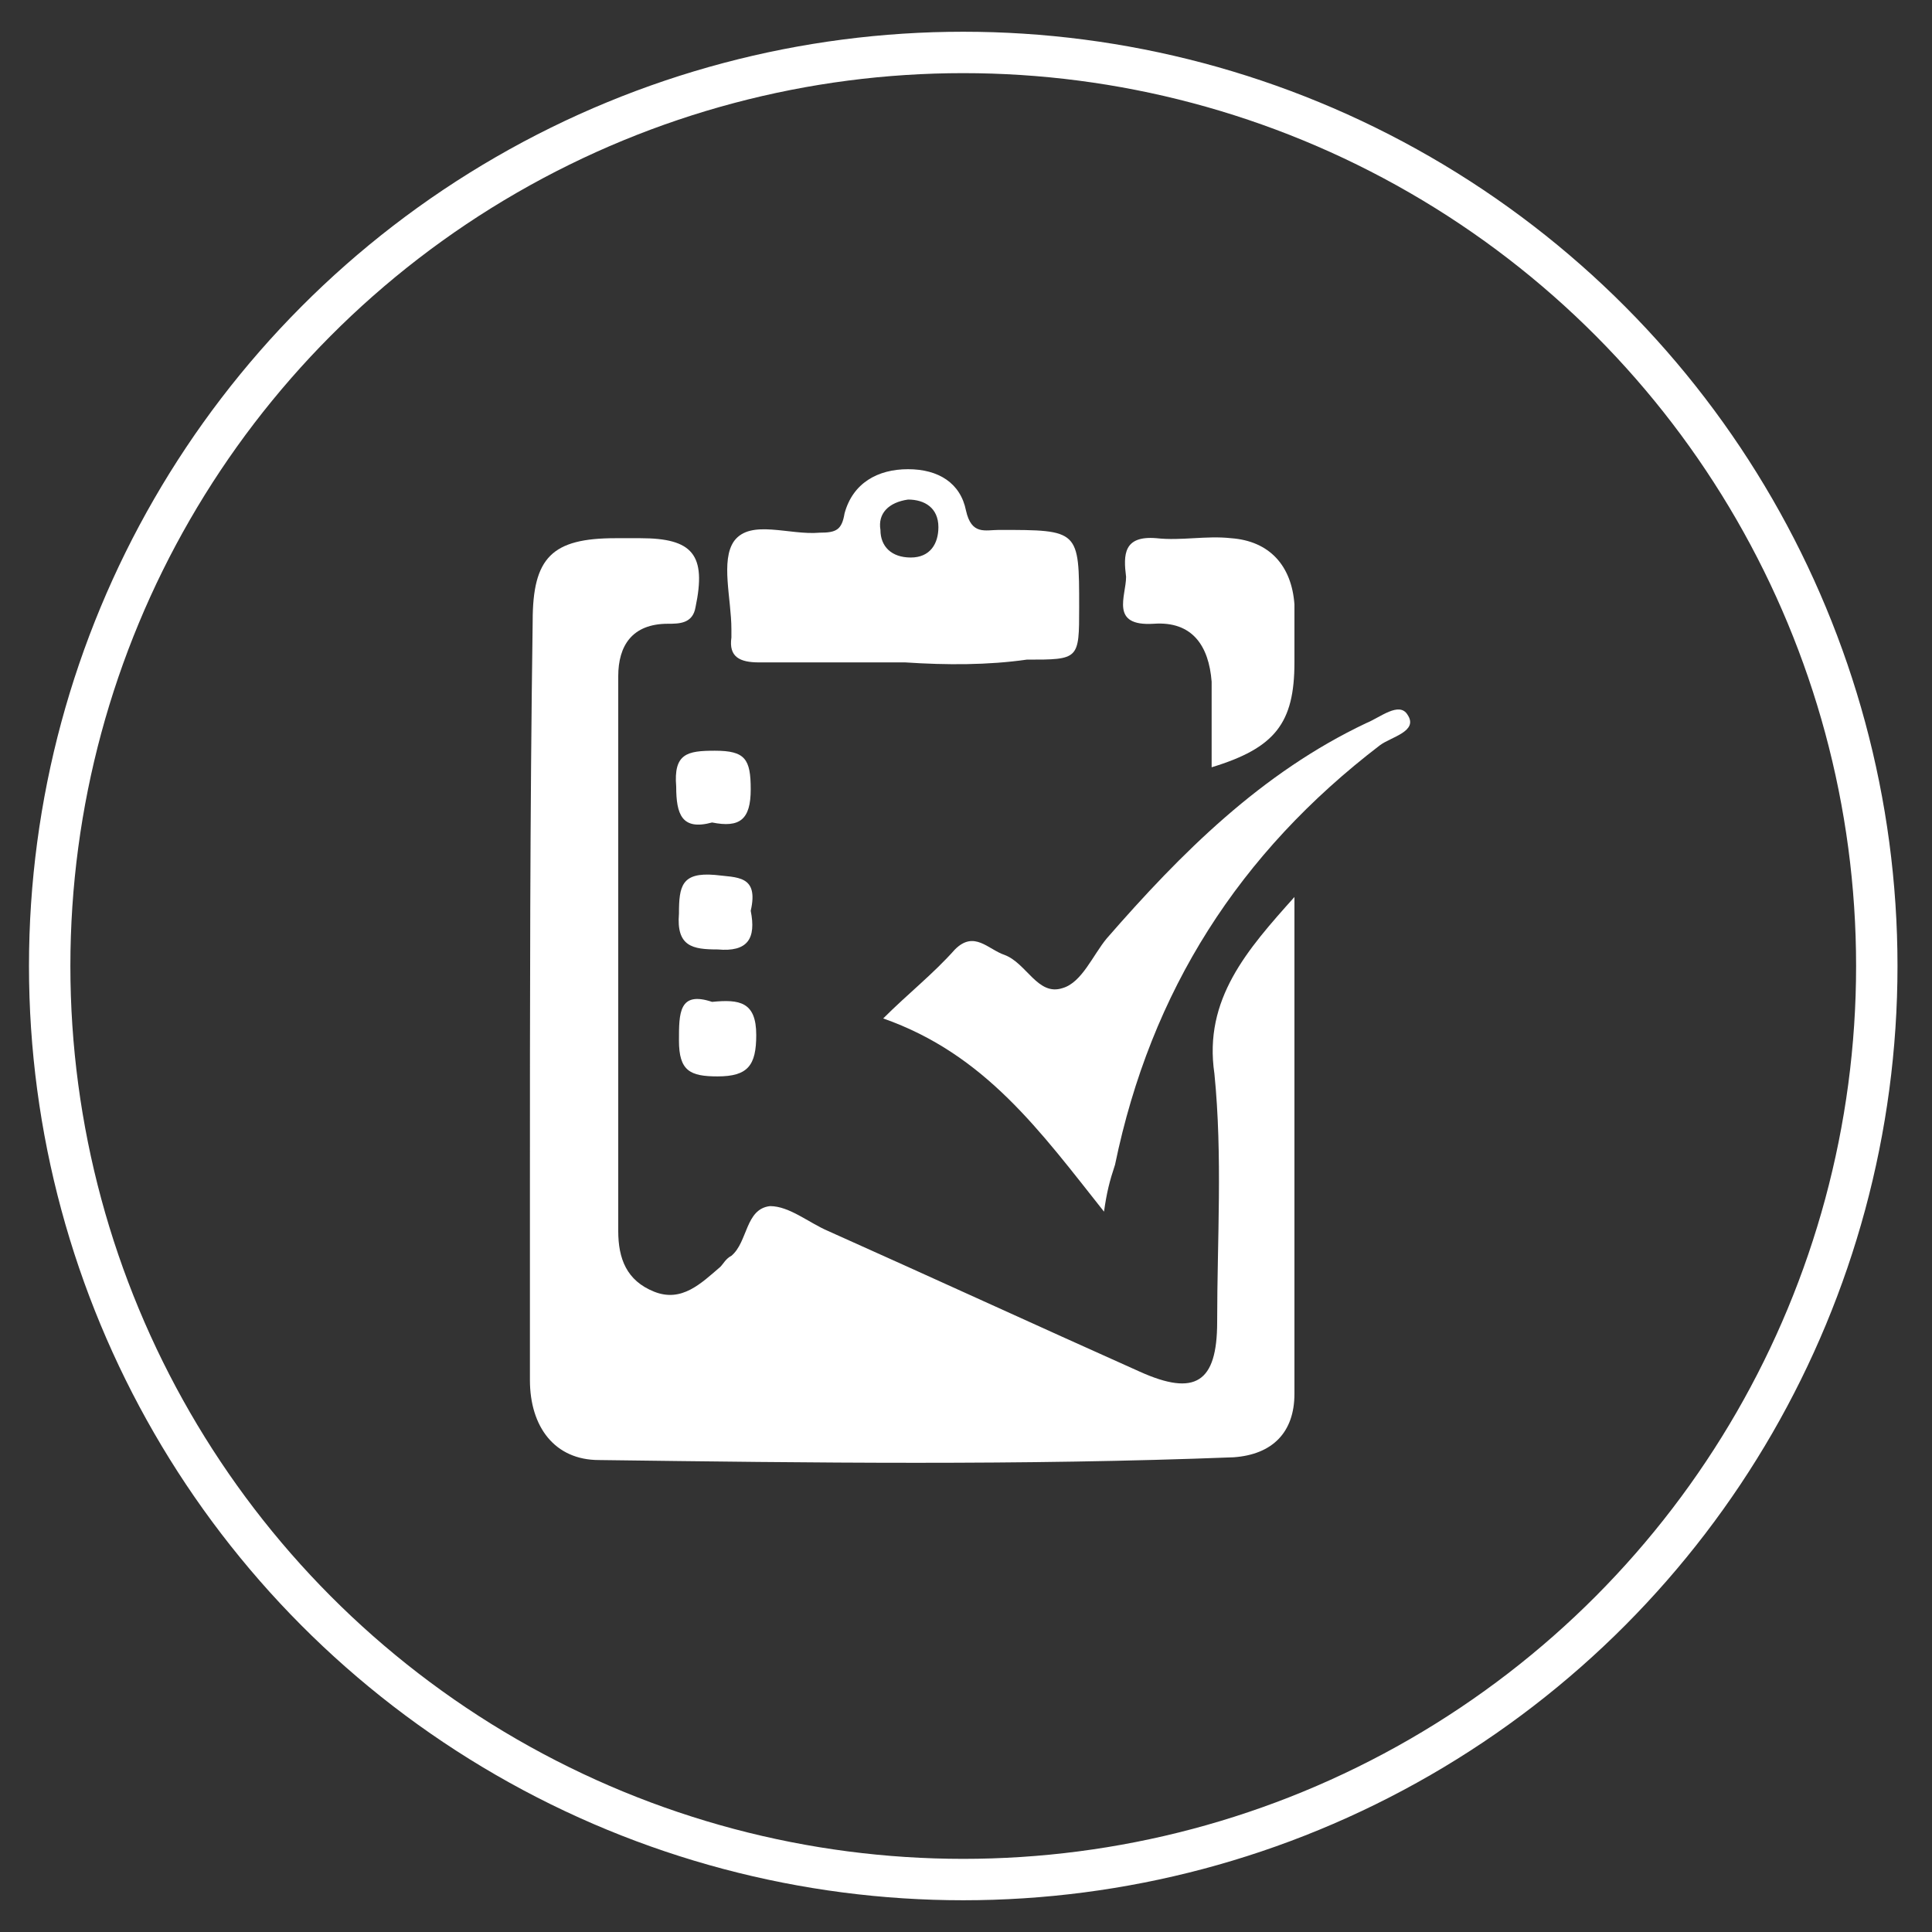 <?xml version="1.0" encoding="utf-8"?>
<!-- Generator: Adobe Illustrator 25.4.1, SVG Export Plug-In . SVG Version: 6.00 Build 0)  -->
<svg version="1.1" id="Layer_1" xmlns="http://www.w3.org/2000/svg" xmlns:xlink="http://www.w3.org/1999/xlink" x="0px" y="0px"
	 viewBox="0 0 70 70" style="enable-background:new 0 0 70 70;" xml:space="preserve">
<rect x="0" y="0" width="70" height="70" fill="#333333" stroke="none"/>
<style type="text/css">
	.st0{fill:none;stroke:#FFFFFF;stroke-width:1.5;stroke-miterlimit:10;}
	.st1{display:none;}
	.st2{display:inline;fill:#14132E;}
	.st3{display:inline;fill:#FFFFFF;}
	.st4{display:inline;fill:#FCFDFD;}
	.st5{display:inline;fill:#FEFEFE;}
	.st6{display:inline;fill:#FDFDFD;}
	.st7{display:inline;}
	.st8{fill:#FFFFFF;}
</style>
<circle id="XMLID_11_" class="st0" cx="34.9" cy="35" r="33.1"/>
<g class="st1">
	<path class="st2" d="M36.4,29.3c-0.7-2.4-1.3-4.8-1.9-7.1c-0.1-0.2-0.1-0.5-0.2-0.8c-0.2-0.4-0.4-0.6-0.8-0.6
		c-0.5,0-0.7,0.2-0.8,0.7c-0.2,0.8-0.5,1.7-0.7,2.5c-0.6,2.5-1.3,5.1-1.9,7.6c0,0.1-0.1,0.2-0.1,0.3c-0.5-1.5-0.9-3-1.4-4.4
		c-0.3-1-0.6-1.9-0.9-2.9c-0.1-0.5-0.4-0.9-0.9-0.9c-0.5-0.1-0.9,0.2-1.1,0.6c-0.6,1-1.3,2-1.9,3c-0.2,0.4-0.5,0.5-1,0.5
		c-1.1,0-2.3,0-3.4,0c-0.2,0-0.3,0-0.4-0.2c-1.5-3.9-0.7-8.2,2.4-11.1c2.4-2.2,5.4-2.7,8.5-1.2c1.3,0.6,2.4,1.4,3.4,2.5
		c0.2,0.2,0.3,0.2,0.5,0c1.3-1.3,2.8-2.4,4.6-2.9c3-1,5.7-0.2,7.7,2.1c2.8,3.1,3.3,6.7,2,10.6c-0.1,0.2-0.2,0.3-0.4,0.3
		c-1.5,0-3,0-4.5,0c-0.3,0-0.6-0.1-0.7-0.4c-0.6-0.9-1.2-1.9-1.8-2.8c-0.1-0.1-0.1-0.2-0.2-0.3c-0.3-0.4-0.6-0.7-1.1-0.7
		s-0.8,0.4-1,0.9c-0.6,1.4-1.2,2.9-1.7,4.3C36.5,28.9,36.5,29,36.4,29.3z"/>
	<path class="st2" d="M32.6,43.7c-1.3,0.7-1.8,2.2-1.3,3.5c0.2,0.6,0.7,1,1.3,1.3c0.9,0.4,1.8,0.5,2.7,0.5c1.3,0.1,2.5,0.1,3.8-0.3
		c-0.6,0-1.2-0.1-1.8-0.2c-1.2-0.1-2.3-0.2-3.5-0.5c-1.1-0.3-1.7-1.2-1.5-2.2c0.2-0.7,0.7-1.1,1.4-1.2c1.5-0.1,2.9,0,4.4-0.2
		c0.5,0,0.9-0.1,1.4-0.4c0.8-0.5,1.7-1,2.5-1.5c2.6-1.7,5.2-1.8,7.8-0.3c0.9,0.5,1.8,1,2.7,1.6c0.2,0.1,0.2,0.2,0.2,0.4
		c0,2.5,0,5,0,7.5c0,0.2-0.1,0.3-0.3,0.3c-0.8,0-1.6,0-2.3,0c-3-0.2-5.7,0.5-8.4,1.8c-1.3,0.6-2.6,1.1-4.1,1.3s-2.8,0-4-0.8
		c-2.6-1.6-5.2-3.4-7.8-5.2c-2.3-1.5-4.5-3-6.7-4.7c-0.3-0.2-0.6-0.5-0.8-0.8c-0.3-0.3-0.5-0.7-0.2-1.1c0.2-0.4,0.6-0.6,1-0.6
		c0.6,0,1.1,0.2,1.7,0.4c0.4,0.1,0.6,0.1,0.9-0.2c0.4-0.4,0.9-0.5,1.5-0.3c0.9,0.2,1.8,0.4,2.6,0.7c0.1,0,0.2,0.1,0.4,0
		c0.5-0.5,1.2-0.6,1.8-0.4c1.2,0.3,2.4,0.8,3.6,1.3C32.1,43.5,32.3,43.6,32.6,43.7z"/>
	<path class="st2" d="M19.7,29.2c1,0,1.9,0,2.8,0c1.1,0,1.9-0.4,2.4-1.3c0.4-0.7,0.9-1.4,1.4-2.2c0.4,1.1,0.7,2.2,1,3.3
		c0.5,1.7,1,3.4,1.5,5c0.2,0.7,0.5,1,1,1s0.8-0.3,0.9-1c0.8-3.2,1.6-6.3,2.4-9.5c0-0.1,0.1-0.2,0.1-0.4c0.3,1.1,0.6,2.1,0.9,3.1
		c0.3,1.3,0.7,2.5,1,3.8c0,0.2,0.1,0.4,0.2,0.6c0.3,0.5,1,0.5,1.4,0.1c0.2-0.2,0.3-0.5,0.4-0.7c0.7-1.7,1.3-3.3,2-5
		c0-0.1,0.1-0.2,0.2-0.4c0.6,0.9,1.1,1.7,1.6,2.5s1.2,1.2,2.2,1.2c1.2,0,2.3,0,3.5,0c0.4,0,0.4,0.1,0.2,0.4c-1.2,2-2.9,3.8-4.7,5.2
		c-2.6,2.1-5.4,3.8-8.5,5C33.4,40,33.3,40,33.1,40c-4.6-1.9-8.7-4.5-11.9-8.3C20.7,30.9,20.2,30.2,19.7,29.2z"/>
</g>
<g class="st1">
	<path class="st3" d="M39.6,49.3c-1.7-0.2-3.3-0.4-5-0.5c-1-0.1-2,0.1-3,0.2c-0.4,0-0.8,0.2-0.7,0.7c0.2,0.5,0.6,0.3,0.9,0.3
		c1.1-0.1,2.1-0.2,3.2-0.1c1.6,0.1,3.3,0.3,4.9,0.4c0.7,0,1.5-0.2,2.2-0.5c1-0.4,1.4-1.3,1.2-2.3c-0.1-0.5,0-0.9,0.5-1
		c2.3-0.3,4.2-1.6,6.2-2.7c0.4-0.2,1-0.4,1.4-0.4c0.9,0,1.4,0.7,1,1.6c-0.2,0.4-0.6,0.8-0.9,1.1c-2.1,1.6-4.1,3.2-6.2,4.7
		c-0.7,0.5-1.4,0.9-2.2,1.2c-2.5,1-5,1.9-7.5,2.8c-1.1,0.4-2.1,0.4-3.2,0.2c-3.7-0.8-7.3-1.5-11-2.2c-0.9-0.2-1.8,0.1-2.7,0.2
		c-0.6,0.1-0.9-0.1-1.1-0.8c-0.4-2.4-0.9-4.8-1.3-7.2c-0.1-0.7,0-1,0.8-1.2c0.9-0.2,1.8-0.5,2.7-0.9c2.5-1.1,5-0.8,7.4,0.2
		c1.6,0.6,3.2,1.4,4.8,2.1c0.6,0.2,1.3,0.3,1.9,0.3c2.3,0,4.6,0.1,6.8,0.7c0.3,0.1,0.8,0.2,1,0.4c0.3,0.4,0.7,1,0.7,1.5
		c0,0.4-0.7,0.8-1.1,1C40.7,49.2,40.1,49.2,39.6,49.3z"/>
	<path class="st3" d="M33.3,18c0.5,0.3,0.9,0.4,1.4,0.7c-2,0.5-3.8,0.9-5.9,1.4c1.1-1.8,2.1-3.4,3.2-5.1c0.1,0.7,0.1,1.1,0.2,1.7
		c0.3-0.1,0.5-0.2,0.7-0.3c8.7-3.4,18.1,1.9,19.6,11.1c0.6,3.5-0.1,6.8-2,9.9c-0.1,0.1-0.1,0.2-0.2,0.3c-0.3,0.5-0.7,0.7-1.2,0.3
		c-0.5-0.3-0.4-0.8-0.1-1.2c1.1-1.7,1.7-3.5,2-5.4c1.2-9.3-8.1-16.9-16.9-13.7C33.9,17.7,33.7,17.8,33.3,18z"/>
	<path class="st3" d="M44.6,44.4c-0.1-0.7-0.1-1.1-0.2-1.7c-0.3,0.1-0.5,0.2-0.8,0.3c-8.9,3.6-18.9-2.6-19.6-12.2
		c-0.2-3.1,0.5-6,2.1-8.7c0.3-0.5,0.7-0.9,1.3-0.6c0.6,0.4,0.4,0.9,0.1,1.4C24.5,28.1,25,34,29,38.4c3.4,3.8,9.3,5.2,14,3.2
		c0.1,0,0.2-0.1,0.4-0.2c-0.5-0.2-0.8-0.4-1.4-0.7c2-0.5,3.9-0.9,5.9-1.4C46.8,41.1,45.8,42.7,44.6,44.4z"/>
	<path class="st3" d="M38.3,35c-1.5,0-3.1,0-4.6,0c-0.6,0-0.8-0.1-0.7-0.8c0.1-1.2,0.2-1.4,1.4-1.8c0.5-0.2,1-0.5,1.5-0.9
		c0.3-0.2,0.6-0.3,1,0c1,0.7,2.1,0.6,3.2,0c0.2-0.1,0.6-0.1,0.8,0.1c0.7,0.3,1.3,0.7,2,1c0.7,0.3,1.3,1.6,0.9,2.2
		C43.6,34.9,43.3,35,43,35C41.5,35,39.9,35,38.3,35C38.3,35,38.3,35,38.3,35z"/>
	<path class="st3" d="M41,27.5c-0.1,1.1-0.4,2.1-1.1,2.9c-1,1-2.2,1-3.1,0c-1.1-1.2-1.4-3.3-0.6-4.7c0.5-0.9,1.3-1.4,2.3-1.3
		c1.1,0,1.8,0.6,2.2,1.5C40.8,26.4,40.9,27,41,27.5z"/>
	<path class="st3" d="M29.9,27.1c0.2-1.8,1.2-2.9,2.6-2.7c0.5,0.1,1,0.3,1.3,0.7c1.1,1.2,0.8,3.6-0.5,4.6c-0.9,0.7-1.9,0.5-2.6-0.5
		C30.4,28.6,30.2,27.8,29.9,27.1z"/>
	<path class="st3" d="M46.7,26.8c-0.1,1.3-0.3,2.3-1.2,3c-0.7,0.5-1.3,0.5-2,0c-1.4-1-1.7-3.3-0.7-4.6c0.9-1.2,2.8-1.1,3.5,0.3
		C46.5,25.9,46.6,26.5,46.7,26.8z"/>
	<path class="st3" d="M35.3,31.1c-0.8,1-2.7,0.5-2.9,2.2c-1.6,0-3.1,0-4.6,0c-0.3-1.2,0-1.6,1.1-2.2c1-0.5,1.9-1.1,3.1-0.4
		c0.3,0.2,0.8,0,1.2-0.2c0.6-0.4,1.1-0.3,1.6,0.1C34.9,30.9,35.1,31,35.3,31.1z"/>
	<path class="st3" d="M48.9,33.3c-1.4,0-2.8,0-4.2,0c-0.2,0-0.4-0.2-0.4-0.3c-0.3-0.7-0.8-0.9-1.4-1.2c-0.5-0.2-1-0.4-1.5-0.7
		c0.3-0.2,0.4-0.3,0.6-0.4c0.5-0.4,0.9-0.6,1.6-0.2c0.6,0.4,1.4,0.4,2-0.1c0.5-0.3,0.8-0.2,1.2,0.1c0.3,0.2,0.7,0.4,1,0.5
		C48.9,31.6,49.1,31.9,48.9,33.3z"/>
</g>
<g class="st1">
	<path class="st3" d="M51.7,40.3c0-0.9,0-1.7,0-2.5c0-4.8,0-9.6,0-14.4c0-0.7-0.2-1-1-1c-9.1,0-18.1,0-27.2,0
		c-0.7,0-0.9,0.3-0.9,0.9c0,1.6,0,3.1,0,4.7c-0.4,0-0.8,0-1.2,0c0-0.4,0-0.9,0-1.4c0-1.3,0-2.5,0-3.8c0-1.1,0.6-1.7,1.7-1.7
		c0.2,0,0.5,0,0.7,0c8.9,0,17.8,0,26.8,0c1.9,0,2.4,0.5,2.4,2.3c0,6.1,0,12.2,0,18.3c0,1.8-0.5,2.3-2.3,2.3c-6.1,0-12.3,0-18.4,0
		c-1.1,0-1.3-0.1-1.3-1.3c0-0.4,0-0.8,0-1.2c0-1.3,0.1-1.4,1.4-1.4c6.1,0,12.1,0,18.2,0C50.8,40.3,51.2,40.3,51.7,40.3z M38.3,41.9
		c-0.6-0.4-0.9-0.8-1.2-0.8c-0.3,0-0.8,0.5-0.8,0.7c0,0.3,0.4,0.8,0.7,0.8C37.4,42.7,37.8,42.3,38.3,41.9z"/>
	<path class="st3" d="M29.2,39.4c0,2.7,0,5.3,0,8c0,1.1-0.3,1.4-1.4,1.4c-3.2,0-6.3,0-9.5,0c-1,0-1.4-0.3-1.4-1.4
		c0-5.4,0-10.8,0-16.2c0-1,0.4-1.4,1.4-1.4c3.2,0,6.4,0,9.6,0c1,0,1.3,0.4,1.3,1.3C29.2,33.9,29.2,36.6,29.2,39.4z M28.3,46.5
		c0-0.2,0.1-0.4,0.1-0.6c0-4.4,0-8.8,0-13.1c0-0.6-0.2-0.7-0.8-0.7c-3,0-5.9,0-8.9,0c-0.7,0-0.9,0.2-0.9,0.9c0,4.2,0,8.5,0,12.7
		c0,0.3,0,0.5,0,0.9C21.3,46.5,24.8,46.5,28.3,46.5z M23.1,46.6c-0.3,0.4-0.6,0.6-0.6,0.8c0,0.2,0.4,0.4,0.5,0.6
		c0.2-0.2,0.6-0.4,0.6-0.6C23.7,47.2,23.3,47,23.1,46.6z M21.6,31.1c0,0.1,0,0.2,0,0.2c1,0,1.9,0,2.9,0c0-0.1,0-0.2,0-0.2
		C23.5,31.1,22.6,31.1,21.6,31.1z"/>
	<path class="st3" d="M31,48.6c-0.4-1.3-0.3-1.5,1-1.5c0.3,0,0.5,0,0.8,0c1.4,0,1.4,0,1.6-1.4c1.9,0,3.8,0,5.8,0
		c0,0.4,0.1,0.8,0.2,1.4c1,0,2.1,0,3.1,0c1.4,0,1.4,0,1.2,1.5C40.2,48.6,35.6,48.6,31,48.6z"/>
</g>
<g class="st1">
	<path class="st3" d="M34.7,55.1c-1.8,0-3.6,0-5.3,0c-1.1,0-1.3-0.3-1.3-1.3c0-0.6,0-1.3,0-1.9c0.1-1.3-0.2-2.3-1.1-3.3
		c-0.5-0.6-0.7-1.6-0.9-2.5c-0.1-0.4-0.1-0.7-0.6-0.9c-1.5-0.7-2.3-1.9-2.3-3.6c0-4.4,0-8.9,0-13.3c0-1.7,0.8-2.9,2.3-3.7
		c0.3-0.1,0.5-0.5,0.5-0.8c0.1-1.1,0.5-2.1,1.2-3c0.4-0.6,0.7-1.4,0.8-2.1c0.1-0.9,0-1.9,0-2.9c0-0.7,0.4-1.1,1.1-1.1
		c3.7,0,7.5,0,11.2,0c0.7,0,1.1,0.4,1.1,1.1c0,1-0.1,2.1,0,3.1c0.1,0.7,0.3,1.4,0.7,1.9c0.7,0.9,1.2,1.9,1.2,3.1
		c0,0.3,0.2,0.6,0.4,0.7c1.7,0.8,2.5,2.1,2.4,4c0,0.7-0.2,1.4,0.7,1.9c0.6,0.4,0.3,2.9-0.3,3.4c-0.5,0.4-0.5,1.7-0.1,2.1
		c0.3,0.3,0.5,0.7,0.6,1.2c0.1,0.5,0.1,1,0,1.5c0,0.3-0.1,0.7-0.3,0.8c-0.8,0.3-0.6,0.9-0.6,1.4c0.1,2-0.6,3.6-2.6,4.4
		c-0.2,0.1-0.3,0.4-0.3,0.6c0,1.2-0.5,2.3-1.3,3.2c-0.4,0.5-0.6,1.2-0.7,1.8c-0.1,1,0,2.1,0,3.1c0,0.8-0.4,1.2-1.2,1.2
		C38.5,55.1,36.6,55.1,34.7,55.1z M34.8,43.5c2.4,0,4.9,0,7.3,0c1.6,0,2.3-0.7,2.3-2.2c0-4.3,0-8.6,0-13c0-1.5-0.7-2.2-2.2-2.2
		c-5,0-9.9,0-14.9,0c-1.6,0-2.3,0.7-2.3,2.3c0,4.3,0,8.6,0,12.9c0,1.6,0.7,2.3,2.3,2.3C29.8,43.5,32.3,43.5,34.8,43.5z M34.7,22.2
		c0.9,0,1.8,0,2.7,0c0.7,0,1.2-0.3,1.2-1c0-0.7-0.5-1-1.2-1c-1.8,0-3.6,0-5.3,0c-0.7,0-1.2,0.2-1.2,1c0,0.7,0.5,1,1.2,1
		C33,22.2,33.8,22.2,34.7,22.2z M34.8,49.3c0.9,0,1.8,0,2.7,0c0.7,0,1.1-0.3,1.1-1c0-0.7-0.5-1-1.1-1c-1.8,0-3.6,0-5.4,0
		c-0.7,0-1.1,0.3-1.1,1c0,0.7,0.5,1,1.1,1C33,49.3,33.9,49.3,34.8,49.3z"/>
	<path class="st3" d="M34.7,30.9c-2.2,0-4.2,0.8-5.9,2.3c-0.3,0.3-0.7,0.4-1.1,0.5c-0.2,0-0.7-0.4-0.7-0.6c0-0.4,0.1-0.9,0.4-1.1
		c1.8-1.8,4-2.8,6.5-2.9c3-0.2,5.7,0.7,7.9,2.7c0.7,0.7,0.9,1.2,0.4,1.7c-0.6,0.6-1.1,0.2-1.6-0.2C39,31.7,37,30.9,34.7,30.9z"/>
	<path class="st3" d="M39.9,35.5c-0.2,0.3-0.4,0.7-0.6,0.8c-0.4,0.1-0.9,0-1.1-0.2c-0.9-0.8-2-1.3-3.2-1.3c-1.3-0.1-2.5,0.4-3.5,1.3
		c-0.5,0.5-1.1,0.7-1.6,0.1c-0.5-0.6-0.1-1.1,0.3-1.5c2.5-2.3,6.6-2.3,9,0C39.5,34.8,39.7,35.2,39.9,35.5z"/>
	<path class="st3" d="M34.8,36.8c1.1,0,1.9,0.8,1.9,1.9c0,1.1-0.9,2-1.9,1.9c-1,0-1.9-0.9-1.9-1.9C32.9,37.6,33.7,36.8,34.8,36.8z"
		/>
</g>
<g class="st1">
	<path class="st3" d="M45.3,29.9c0-0.4,0-0.7,0-1c0-2.5,0-5.1,0-7.6c0-0.6-0.2-0.8-0.8-0.8c-4.8,0-9.6,0-14.4,0
		c-0.6,0-0.8,0.2-0.8,0.8c0,6.8,0,13.6,0,20.5c0,0.7,0.3,0.8,0.9,0.8c4.2,0,8.4,0,12.6,0c0.3,0,0.6,0,1,0c-0.4,1.2-0.6,2.4,0,3.5
		c0.5,1.2,1.5,1.8,2.7,2.3c-0.3,0.1-0.5,0.2-0.8,0.2c-5.3,0.6-10.7,0.6-16,0c-1.4-0.1-2.2-1.1-2.3-2.5c0-0.2,0-0.4,0-0.6
		c0-8.8,0-17.6,0-26.4c0-2.2,0.7-3,2.8-3.2c4.9-0.5,9.8-0.5,14.7,0.1c1.3,0.1,2.2,1.1,2.2,2.5c0,3.4,0,6.8,0,10.2
		c0,0.2-0.1,0.5-0.2,0.5C46.5,29.3,45.9,29.6,45.3,29.9z M38.9,46.6C39,46.6,39,46.6,38.9,46.6c0.1-0.1,0.1-0.1,0.2-0.1
		c0.6,0,1.2-0.1,1.2-0.7c0-0.3-0.2-0.9-0.5-1c-0.6-0.1-1.2-0.2-1.8,0c-0.2,0.1-0.2,0.9-0.1,1.4C38.1,46.4,38.6,46.5,38.9,46.6z
		 M36.7,46.5c-0.1-0.7-0.1-1.7-0.4-1.8c-0.6-0.2-1.3,0-1.9,0.2c-0.2,0-0.3,0.7-0.2,1C34.8,46.9,35.7,46.4,36.7,46.5z M37.2,18.9
		C37.2,18.9,37.2,18.9,37.2,18.9c0.2,0,0.4,0,0.6,0c0.5,0,1-0.3,0.8-0.8c-0.1-0.3-0.5-0.6-0.9-0.7c-0.3-0.1-0.7-0.1-1,0
		c-0.3,0.1-0.6,0.5-0.9,0.8c0.3,0.3,0.5,0.5,0.8,0.8C36.8,19,37,18.9,37.2,18.9z"/>
	<path class="st3" d="M38.4,50.8c-0.4,0.2-0.6,0.3-0.8,0.4c-1.5,0.6-3,1.2-4.5,1.9c-5.7,2.8-13.3-0.8-15.1-7.4
		c-0.7-2.5-0.6-5,0.1-7.4c0.5-1.8,1-3.7,1.7-5.5c1.1-3.4,1.6-6.8,1.1-10.3c0-0.2,0-0.3,0-0.5c-0.1-1.5,0.4-1.9,1.8-1.7
		c1.7,0.3,2.9,1.6,2.9,3.3c0,7.2,0,14.4,0,21.6c0,3.3,1.5,5,4.9,5.2c2.3,0.1,4.7,0.2,7,0.3C37.7,50.8,38,50.8,38.4,50.8z"/>
	<path class="st3" d="M34.7,32c0.4,0.2,0.9,0.4,1.2,0.7c1.4,1,1.3,1,2.7,0c0.1-0.1,0.3-0.2,0.4-0.3c0.6-0.4,0.9-0.2,0.9,0.4
		c0,0.8,0,1.5,0,2.3c0,0.3-0.2,0.7-0.4,1c-0.4,0.5-0.5,1,0,1.5c0.4,0.5,1,0.5,1.5,0.1c0.5-0.4,0.6-0.9,0.2-1.5
		c-0.1-0.2-0.2-0.4-0.2-0.6c0-1,0.1-2,0.1-3.1c1.2,0.3,2.1,1,2.3,2.1c0.3,1.3,0.3,2.6,0.4,3.9c0,0.1-0.5,0.4-0.7,0.4
		c-2,0-3.9,0-5.9,0c-1.8,0-3.7,0-5.5,0c-0.3,0-0.6,0-0.9,0c-0.5-3.5,0.4-5.9,2.5-6.4c0.1,0.4,0.1,0.8,0.2,1.2
		c-1.5,1.2-1.8,2.6-1,4.3c0.1,0.2,0.6,0.3,0.9,0.5c0.1-0.3,0.2-0.6,0.2-0.9c-0.1-0.6-0.3-1.2-0.3-1.8c-0.1-0.7,0.5-0.9,1.1-1
		c0.6-0.1,1.1,0,1.3,0.7c0.1,0.6,0.1,1.2,0.2,1.7c0.1,0.3,0.3,0.5,0.4,0.8c0.2-0.2,0.7-0.4,0.7-0.6c0.4-1.5-0.6-3.1-1.9-3.7
		c-0.3-0.2-0.5-0.8-0.7-1.3C34.5,32.2,34.6,32.1,34.7,32z"/>
	<path class="st3" d="M33.6,27.6c0-2,1.6-3.6,3.6-3.6c2,0,3.6,1.6,3.7,3.6c0,2.1-1.6,3.7-3.7,3.7C35.2,31.3,33.6,29.7,33.6,27.6z"/>
	<path class="st3" d="M49.4,35.9c1,0,1.8,0.6,2.1,1.5c0.3,1,0,2.1-0.9,2.5c-0.9,0.5-1.9,0.9-2.9,1.3c-0.9,0.3-1.9-0.2-2.3-1
		c-0.5-0.8-0.5-2.1,0.3-2.6c1.2-0.8,2.5-1.3,3.7-2C49.3,35.7,49.3,35.8,49.4,35.9z"/>
	<path class="st3" d="M50.8,32.9c0,0.8-0.4,1.5-1.2,1.9c-1.2,0.5-2.3,1.5-3.7,0.5c-1.3-0.9-1.2-2.9,0.1-3.7c0.6-0.4,1.3-0.7,2-0.9
		C49.4,30.2,50.8,31.3,50.8,32.9z"/>
	<path class="st3" d="M51.2,43.6c0,0.7-0.4,1.3-1.1,1.7c-0.7,0.3-1.4,0.7-2.1,0.9c-1,0.4-2,0-2.5-1c-0.5-1-0.1-2.1,0.9-2.6
		c0.7-0.4,1.5-0.7,2.3-1C49.9,41.2,51.2,42.1,51.2,43.6z"/>
	<path class="st3" d="M49,28.4c0-1.8,0-3.5,0-5.1c0-0.6,1.6-1.1,2.3-0.8c0.9,0.4,1.4,1.1,1.5,2.1c0.1,1-0.2,1.8-1.1,2.4
		C51,27.5,50.1,27.9,49,28.4z"/>
</g>
<g class="st1">
	<path class="st4" d="M23.3,45.3c-1.9,0-3.8,0-5.8,0c-0.7,0-1,0.2-1,1c0,0.8,0,1.7,0,2.5c0,0.2-0.1,0.3-0.3,0.3c-1,0-1,0-1-0.9
		c0-0.7,0-1.4,0-2c0-0.9,0.4-1.6,1.2-1.9c0.2-0.1,0.3-0.1,0.3-0.3c0.3-1.6,1.3-2.7,2.8-3.2c2.5-1,5.1-1,7.6,0.1
		c1.4,0.6,2.3,1.6,2.6,3.1c0,0.2,0.1,0.3,0.3,0.4c0.8,0.4,1.2,1,1.2,1.8c0,0.9,0,1.8,0,2.7c0,0.3-0.1,0.3-0.3,0.3c-1,0-1,0-1-0.9
		c0-0.7,0-1.3,0-2c0-0.6-0.2-0.9-0.9-0.9C27.2,45.3,25.2,45.3,23.3,45.3z"/>
	<path class="st5" d="M47.3,45.3c-1.9,0-3.9,0-5.8,0c-0.7,0-0.9,0.2-0.9,0.9c0,0.8,0,1.7,0,2.5c0,0.3,0,0.4-0.3,0.4c-1,0-1,0-1-1
		c0-0.7,0-1.4,0-2.1c0-0.9,0.4-1.5,1.2-1.9c0.1-0.1,0.3-0.1,0.3-0.3c0.3-1.8,1.5-2.9,3.2-3.4c2.4-0.8,4.8-0.8,7.2,0.2
		c1.4,0.6,2.3,1.6,2.6,3.1c0,0.2,0.1,0.3,0.3,0.3c0.8,0.4,1.2,1,1.2,1.9c0,0.9,0,1.8,0,2.7c0,0.2,0,0.3-0.3,0.3c-1,0-1,0-1-1
		c0-0.6,0-1.2,0-1.8c0-0.8-0.2-1-1-1C51.1,45.3,49.2,45.3,47.3,45.3z"/>
	<path class="st4" d="M35.3,28.6c2.7,0,5.3,0,8,0c0.6,0,0.8,0.2,0.6,0.8c-0.2,0.8-0.4,1.6-0.6,2.3c-0.1,0.4-0.3,0.6-0.7,0.6
		c-0.8,0-0.8,0-0.8,0.8c0,1.7,0,3.5,0,5.2c0,0.3-0.1,0.5-0.4,0.4c-0.9,0-0.9,0-0.9-0.9c0-2.1,0-4.1,0-6.2c0-0.3-0.1-0.5-0.4-0.5
		c-3.2,0-6.3,0-9.5,0c-0.4,0-0.5,0.1-0.4,0.5c0,2.2,0,4.4,0,6.6c0,0.4-0.1,0.5-0.5,0.5c-0.8,0-0.8,0-0.8-0.8c0-1.7,0-3.4,0-5.1
		c0-0.5-0.2-0.6-0.6-0.6c-0.1,0-0.2,0-0.3,0c-0.4,0-0.5-0.2-0.6-0.5c-0.2-0.8-0.4-1.7-0.6-2.5c-0.1-0.6,0-0.7,0.6-0.7
		C30,28.6,32.6,28.6,35.3,28.6z"/>
	<path class="st4" d="M47.3,39.2c-2.1,0-3.8-1.7-3.8-3.8c0-2.1,1.7-3.8,3.8-3.8c2.1,0,3.8,1.8,3.8,3.9
		C51.1,37.6,49.4,39.2,47.3,39.2z"/>
	<path class="st4" d="M23.3,39.2c-2.2,0-3.8-1.7-3.8-3.8c0-2.1,1.7-3.8,3.8-3.8c2.1,0,3.8,1.7,3.8,3.8
		C27.1,37.5,25.5,39.2,23.3,39.2z"/>
	<path class="st4" d="M35.3,27.2c-1.6,0-3.2,0-4.9,0c-0.4,0-0.5-0.1-0.4-0.5c0.1-1.5,0.9-2.5,2.3-3.2c1.2-0.6,1.2-0.6,2.1,0.4
		c0.3,0.3,0.6,0.8,0.9,0.8c0.3,0,0.6-0.5,0.9-0.8c0,0,0,0,0.1-0.1c0.8-0.8,0.8-0.8,2-0.3c1.4,0.6,2.3,1.6,2.4,3.2
		c0,0.4-0.1,0.5-0.5,0.5C38.6,27.2,36.9,27.2,35.3,27.2z"/>
	<path class="st4" d="M35.3,22.3c-1.8,0-3.3-1.5-3.2-3.2c0-1.8,1.4-3.2,3.2-3.2c1.8,0,3.2,1.4,3.3,3.2
		C38.6,20.8,37.1,22.3,35.3,22.3z"/>
	<path class="st4" d="M35.4,33.5c1,0,2,0,3,0c0.3,0,0.4,0.1,0.4,0.4c0,0.1,0,0.2,0,0.4c0,0.3-0.1,0.4-0.4,0.4c-2,0-4,0-6.1,0
		c-0.3,0-0.5-0.1-0.4-0.4c0-0.1,0-0.2,0-0.3c0-0.3,0.1-0.4,0.4-0.4C33.3,33.5,34.3,33.5,35.4,33.5z"/>
	<path class="st4" d="M35.3,37.6c-1,0-2,0-3,0c-0.3,0-0.4-0.1-0.4-0.4c0-0.7,0-0.7,0.7-0.7c1.9,0,3.9,0,5.8,0c0.3,0,0.4,0.1,0.4,0.4
		c0,0.7,0,0.7-0.7,0.7C37.2,37.6,36.2,37.6,35.3,37.6z"/>
</g>
<g class="st1">
	<path class="st3" d="M35.1,39.1c1-1.2,1.9-2.3,2.8-3.3c0.5-0.6,1-1.2,1.5-1.7c0.4-0.5,0.8-0.7,1.4-0.7c2.9,0,5.9,0,8.8,0
		c0.5,0,1,0.2,1.3,0.6c1.7,2,3.3,4,5,6c0.7,0.8,0.6,1.5-0.1,2.3c-1.9,1.9-3.8,3.7-5.7,5.6c-0.1,0.1-0.1,0.2-0.2,0.4
		c-0.1,1-0.2,2-0.3,3c-0.1,0.9-0.8,1.5-1.6,1.5c-1.8,0-3.6,0-5.4,0c-0.8,0-1.5-0.6-1.6-1.5c-0.3-2.5-0.6-5.1-0.8-7.6
		c-0.2-1.6-0.4-3.3-0.5-4.9c0-0.1,0-0.1-0.1-0.3c-0.1,0.1-0.2,0.2-0.3,0.3c-0.9,1-1.7,2-2.6,3.1c-0.7,0.8-1.5,0.9-2.3,0.1
		c-1.9-1.8-3.7-3.6-5.6-5.4c-0.3-0.3-0.6-0.7-0.5-1.2c0-0.6,0.3-1,0.9-1.2c0.6-0.2,1.1-0.1,1.5,0.3c1,0.9,1.9,1.8,2.8,2.7
		C33.9,37.7,34.4,38.4,35.1,39.1z M41.3,42c0.5,2.8,0.9,5.6,1.4,8.4c2.2-0.4,4.3-0.7,6.5-1.1c0-0.3-0.1-0.6-0.1-0.8
		c0-0.3-0.1-0.5-0.4-0.6c-0.9-0.3-1.3-1.5-0.6-2.1c0.5-0.5,0.5-1,0.4-1.6c-0.1-0.2-0.1-0.5-0.1-0.8c-0.1-0.9-0.3-1.7-0.4-2.6
		C45.6,41.3,43.5,41.7,41.3,42z M50.9,38.4c-0.2,1.8-0.4,3.4-0.6,5.1c0.9-0.9,1.7-1.8,2.6-2.7C52.3,40.1,51.6,39.3,50.9,38.4z"/>
	<path class="st3" d="M34,21c-6,0-12,0-18,0c0,4.6,0,9.1,0,13.7c0.2,0,0.3,0,0.5,0c2.9,0,5.8,0,8.7,0c0.3,0,0.5,0.1,0.7,0.3
		c0.4,0.4,0.9,0.8,1.3,1.2c0,0-0.1,0.1-0.1,0.1c-4.3,0-8.5,0-12.8,0c0-5.7,0-11.4,0-17.1c7.1,0,14.2,0,21.4,0c0,5.7,0,11.4,0,17.1
		c-0.6,0-1.1,0-1.7,0c-0.1,0-0.2,0-0.2-0.1c-0.5-0.5-1-1.1-1.5-1.6c0.5,0,1.1,0,1.7,0C34,30.1,34,25.6,34,21z"/>
	<path class="st3" d="M45.4,32.2c-2.4,0-4.3-2-4.3-4.3c0-2.4,1.9-4.3,4.3-4.3c2.3,0,4.3,2,4.3,4.3C49.7,30.3,47.8,32.2,45.4,32.2z"
		/>
</g>
<g class="st1">
	<path class="st6" d="M18,34.4c0-5.7,0-11.4,0-17.1c0-1.1,0.2-1.5,1.4-1.5c8.4,0.1,16.8,0.1,25.2,0c1.1,0,1.3,0.4,1.3,1.4
		c-0.1,3.8-0.1,7.5,0,11.3c0,1.2-0.3,1.4-1.4,1.4C38.9,30,34.7,34,34,39.5c-0.6,4.9,2.9,9.8,8,11.2c0.9,0.2,1.7,0.3,2.6,0.2
		c0.9-0.1,1.3,0.1,1.3,1.1c0,0.9-0.4,1.1-1.2,1.1c-8.5,0-17,0-25.5,0c-1.1,0-1.2-0.4-1.2-1.4C18,46,18,40.2,18,34.4z M31.4,23.1
		c-2.5,0-5.1,0-7.6,0c-2.9,0-2.8,0-2.9,2.9c0,1.2,0.3,1.6,1.5,1.5c5.4-0.1,10.9,0,16.3,0c3.1,0,3.1,0,3.1-3.2c0-1-0.3-1.3-1.3-1.3
		C37.5,23.2,34.5,23.1,31.4,23.1z M34.3,32c-3.6,0-6.9,0-10.2,0c-3.4,0-3.3,0-3.1,3.4c0.1,0.8,0.3,1,1.1,1c3,0,6,0,9,0
		c0.5,0,0.9,0.1,1.1-0.6C32.4,34.5,33.3,33.3,34.3,32z M26.6,44.1c1.1,0,2.2,0,3.4,0c2.2,0,2.1,0,1.8-2.2c-0.2-1.2-0.7-1.4-1.7-1.4
		c-2.5,0.1-5.1,0.1-7.6,0c-1.2,0-1.6,0.4-1.4,1.5c0,0.3,0,0.6,0,0.9c-0.1,0.9,0.2,1.3,1.2,1.2C23.6,44.1,25.1,44.1,26.6,44.1z"/>
	<path class="st6" d="M44.5,48.8c-4.5,0-8.3-3.8-8.2-8.3c0-4.5,3.9-8.3,8.3-8.2c4.4,0,8.2,3.8,8.2,8.2C52.9,45,49.1,48.8,44.5,48.8z
		 M49,39.5c-0.1-1.3-1.2-2.2-2-1.9c-0.8,0.3-1.2,0.1-1.1-0.8c0.1-1-0.6-0.9-1.2-0.9c-0.6,0-1.5-0.3-1.4,0.8c0,0.9-0.4,1.3-1.2,0.8
		c-0.9-0.6-1.1,0.1-1.5,0.6c-0.3,0.6-0.8,1.1,0.1,1.6c1,0.5,0.8,1.1-0.1,1.5c-1,0.6-0.3,1.1,0,1.6c0.3,0.5,0.5,1.2,1.3,0.6
		c0.7-0.5,1.3-0.4,1.3,0.6c0,1.1,0.7,0.9,1.3,0.9c0.7,0,1.5,0.2,1.4-1c0-0.6,0.2-0.9,1-0.7c1,0.3,2-0.3,2.1-1.3
		c0.1-0.8-1.1-0.7-1.2-1.4C47.7,39.8,49,40,49,39.5z"/>
	<path class="st6" d="M44.6,39.3c0.8,0.1,1.3,0.5,1.3,1.3c0,0.8-0.5,1.4-1.3,1.4c-0.9,0-1.4-0.5-1.4-1.4
		C43.2,39.8,43.7,39.3,44.6,39.3z"/>
</g>
<g class="st1">
	<g class="st7">
		<path class="st8" d="M52.7,25.6c0,1.5,0,3,0,4.5c-0.7-0.4-1.5-0.7-2.2-1.1c0,7.8,0,15.6,0,23.3c-10.4,0-20.7,0-31.1,0
			c0-7.8,0-15.5,0-23.3c-0.8,0.4-1.5,0.7-2.2,1.1c0-1.5,0-2.9,0-4.3c0-0.1,0.1-0.2,0.2-0.3c5.7-2.9,11.5-5.8,17.3-8.7
			c0.2-0.1,0.3-0.1,0.5,0C41,19.7,46.8,22.7,52.7,25.6z M48.2,50c0-0.1,0-0.2,0-0.3c0-7.2,0-14.4,0-21.6c0-0.2-0.1-0.4-0.3-0.5
			c-4.3-2.1-8.5-4.2-12.7-6.4c-0.2-0.1-0.4-0.1-0.6,0c-4.2,2.1-8.5,4.2-12.7,6.4c-0.2,0.1-0.3,0.3-0.3,0.5c0,7.2,0,14.3,0,21.5
			c0,0.1,0,0.2,0,0.4C30.5,50,39.3,50,48.2,50z"/>
	</g>
	<g class="st7">
		<path class="st8" d="M25.4,50c0-3,0-5.9,0-8.9c1.8,0,3.6,0,5.4,0c0-3,0-5.9,0-8.9c2.8,0,5.6,0,8.4,0c0,3,0,5.9,0,8.9
			c0.1,0,0.1,0,0.2,0c1.6,0,3.3,0,4.9,0c0,0,0.1,0,0.1,0c0,3,0,6,0,8.9c-2.8,0-5.6,0-8.4,0c0-0.1,0-0.2,0-0.2c0-2.8,0-5.6,0-8.4
			c0-0.1,0-0.2,0-0.2c-0.8,0-1.5,0-2.2,0c0,0.1,0,0.2,0,0.2c0,1.4,0,2.8,0,4.2c0,1.5,0,3,0,4.5C31,50,28.2,50,25.4,50z M31.7,33.1
			c0,2.3,0,4.7,0,7c2.2,0,4.4,0,6.6,0c0-2.3,0-4.7,0-7C36.1,33.1,33.9,33.1,31.7,33.1z M26.3,49.1c2.2,0,4.4,0,6.6,0
			c0-2.3,0-4.7,0-7c-2.2,0-4.4,0-6.6,0C26.3,44.4,26.3,46.7,26.3,49.1z M36.9,49.1c2.2,0,4.4,0,6.6,0c0-2.3,0-4.7,0-7
			c-2.2,0-4.4,0-6.6,0C36.9,44.4,36.9,46.7,36.9,49.1z"/>
		<path class="st8" d="M39.1,31.7c-2.7,0-5.4,0-8.2,0c0.1,0,0.1-0.1,0.2-0.1c0.5-0.2,1.1-0.4,1.7-0.6c0.1,0,0.2-0.1,0.3-0.1
			c1.1,0,2.2,0,3.2,0c0.2,0,0.4,0,0.6,0.1C37.6,31.2,38.3,31.5,39.1,31.7C39.1,31.7,39.1,31.7,39.1,31.7z"/>
		<path class="st8" d="M44.3,40.6c-1.6,0-3.1,0-4.7,0c0-0.4,0-0.8,0-1.3c0.3,0,0.6,0,0.9,0c0.8-0.1,1.6,0.1,2.3,0.5
			C43.3,40.1,43.8,40.3,44.3,40.6C44.3,40.5,44.3,40.5,44.3,40.6z"/>
		<path class="st8" d="M25.4,40.5c0.6-0.3,1.3-0.6,1.9-0.9c0.5-0.3,1.1-0.4,1.7-0.4c0.4,0,0.8,0,1.2,0c0,0.4,0,0.8,0,1.3
			C28.6,40.5,27,40.5,25.4,40.5C25.5,40.5,25.4,40.5,25.4,40.5z"/>
		<path class="st8" d="M32.2,39.6c0-2,0-4,0-6c1.9,0,3.7,0,5.6,0c0,2,0,4,0,6C36,39.6,34.1,39.6,32.2,39.6z"/>
		<path class="st8" d="M32.4,42.6c0,2,0,4,0,6c-1.9,0-3.8,0-5.6,0c0-2,0-4,0-6C28.6,42.6,30.5,42.6,32.4,42.6z"/>
		<path class="st8" d="M43,48.5c-1.9,0-3.8,0-5.6,0c0-2,0-4,0-6c1.9,0,3.8,0,5.6,0C43,44.6,43,46.6,43,48.5z"/>
	</g>
</g>
<g class="st1">
	<path class="st3" d="M44.9,35c0,5.3-4.3,9.6-9.6,9.6c-5.3,0-9.6-4.3-9.6-9.6c0-5.3,4.3-9.6,9.6-9.6C40.6,25.4,44.9,29.7,44.9,35z
		 M36.5,40.7c0.8-0.3,1.5-0.5,2.1-0.9c1.2-0.7,1.6-1.9,1.5-3.2c-0.2-1.3-0.9-2.1-2.1-2.5c-0.7-0.2-1.5-0.3-2.3-0.4
		c-0.5-0.1-1.1-0.2-1.6-0.4c-0.7-0.3-0.7-1.2,0-1.6c0.3-0.1,0.6-0.2,0.8-0.2c1.2-0.1,2.3,0,3.2,0.9c0.5-0.6,1-1.1,1.5-1.7
		c-0.9-0.8-2-1.2-3.1-1.4c0-0.5,0-0.9,0-1.4c-0.8,0-1.5,0-2.3,0c0,0.5,0,1,0,1.4c-0.2,0-0.3,0.1-0.4,0.1c-0.6,0.3-1.2,0.4-1.7,0.8
		c-1.7,1.2-1.6,3.6,0.2,4.7c0.7,0.4,1.5,0.7,2.2,0.8c0.7,0.1,1.5,0.2,2.2,0.3c0.4,0.1,0.7,0.3,0.8,0.7c0.1,0.5-0.1,0.8-0.5,1
		c-0.5,0.4-1.1,0.5-1.7,0.4c-1.3-0.2-2.4-0.6-3.4-1.5c-0.4,0.6-0.8,1.2-1.3,1.9c1,1.1,2.2,1.6,3.6,1.8c0,0.5,0,0.9,0,1.4
		c0.8,0,1.5,0,2.3,0C36.5,41.5,36.5,41,36.5,40.7z"/>
	<path class="st3" d="M36.7,52c0.5,0.5,1,1,1.5,1.5c-0.6,0.6-1.2,1.2-1.7,1.7c-1.5-1.5-3.1-3.1-4.6-4.6c1.5-1.5,3.1-3.1,4.6-4.6
		c0.5,0.5,1.1,1.1,1.7,1.7c-0.6,0.5-1.2,1.1-1.8,1.8c3.2,0,7.9-1.6,10.9-5.6c3.9-5.3,3.9-10.8,0.9-16.6c0.7-0.4,1.3-0.8,2-1.3
		c3.1,5.5,3.5,11.2,0.6,16.8C47.9,48.4,43,51.3,36.7,52z"/>
	<path class="st3" d="M34.4,23.9c-0.5-0.5-1-1.1-1.6-1.6c0.6-0.6,1.2-1.1,1.8-1.8c-1-0.3-4.1,0.5-5.9,1.4c-1.8,0.9-3.4,2.1-4.7,3.7
		c-4.2,5.4-4.4,11-1.2,17c-0.6,0.4-1.3,0.8-2,1.3c-2.8-4.7-3.4-9.7-1.5-14.8c2.6-6.8,7.7-10.4,14.8-11.3c-0.5-0.5-1-0.9-1.4-1.4
		c0.7-0.7,1.2-1.2,1.8-1.8c1.5,1.5,3,3,4.5,4.6C37.5,20.8,36,22.3,34.4,23.9z"/>
	<path class="st3" d="M48.4,23.5c-0.7,0.6-1.3,1.1-1.8,1.6c-0.9-0.8-1.8-1.6-2.7-2.4c0.4-0.6,0.9-1.3,1.4-2
		C46.3,21.7,47.3,22.6,48.4,23.5z"/>
	<path class="st3" d="M25.8,49.1c-1.1-0.9-2.1-1.8-3.1-2.8c0.7-0.6,1.3-1.1,1.8-1.6c0.9,0.8,1.8,1.6,2.7,2.4
		C26.7,47.7,26.3,48.3,25.8,49.1z"/>
</g>
<g class="st1">
	<path class="st3" d="M17.3,44.9c1.2,0,2.4,0,3.6,0c0-0.1,0-0.2,0-0.3c0-7.6,0-15.2,0-22.9c0-1.2,0.4-2.2,1.3-2.9
		c0.7-0.6,1.5-0.9,2.5-0.9c3.6,0,7.2,0,10.8,0c4.4,0,8.8,0,13.3,0c1.8,0,2.8,0.7,3.4,2.4c0.4,1.1,0.5,2.3,0.5,3.5c0,0,0,0,0,0.1
		c-1.9,0-3.8,0-5.7,0c0,3.1,0,6.1,0,9.2c-0.1,0-0.1,0-0.2-0.1c-0.4-0.1-0.8-0.3-1.1-0.4c-0.1,0-0.2-0.1-0.2-0.2c0-3.1,0-6.2,0-9.3
		c0-1.1,0.2-2.1,0.6-3.1c0.1-0.2,0.2-0.4,0.3-0.6c-0.1,0-0.2,0-0.3,0c-7.2,0-14.3,0-21.5,0c-1.4,0-2.3,1-2.3,2.3
		c0,7.6,0,15.3,0,22.9c0,0.1,0,0.2,0,0.3c0.1,0,0.2,0,0.3,0c3.7,0,7.5,0,11.2,0c0.2,0,0.3,0.1,0.4,0.2c1.3,3,3.6,4.8,6.8,5.4
		c1.4,0.3,2.8,0.2,4.2,0c-0.1,0-0.1,0.1-0.1,0.1c-0.6,0.3-1.2,0.5-1.9,0.5c-2.6,0-5.3,0-7.9,0c-4.5,0-9,0-13.4,0c-0.5,0-1,0-1.5-0.1
		c-1.1-0.2-1.9-0.8-2.3-1.8C17.4,47.9,17.3,46.4,17.3,44.9z"/>
	<path class="st3" d="M49,44.7c0.3,0.3,0.6,0.6,0.9,0.9c0.3,0.3,0.3,0.6,0,0.9c-0.5,0.5-1.1,1.1-1.6,1.6c-0.3,0.3-0.5,0.3-0.8,0
		c-0.3-0.3-0.6-0.6-0.9-0.9c-0.1-0.1-0.2-0.1-0.3,0c-0.3,0.2-0.7,0.3-1.1,0.4c-0.1,0-0.2,0.1-0.2,0.2c0,0.4,0,0.8,0,1.2
		c0,0.4-0.2,0.6-0.6,0.6c-0.7,0-1.5,0-2.2,0c-0.4,0-0.6-0.2-0.6-0.6c0-0.4,0-0.8,0-1.2c0-0.1,0-0.2-0.2-0.2
		c-0.4-0.1-0.7-0.3-1.1-0.4c-0.1-0.1-0.2-0.1-0.3,0c-0.3,0.3-0.6,0.6-0.9,0.9c-0.3,0.3-0.5,0.3-0.8,0c-0.5-0.5-1.1-1.1-1.6-1.6
		c-0.3-0.3-0.3-0.5,0-0.8c0.3-0.3,0.6-0.6,0.9-0.9c0.1-0.1,0.1-0.2,0-0.3c-0.2-0.4-0.3-0.7-0.4-1.1c0-0.1-0.1-0.2-0.2-0.2
		c-0.4,0-0.8,0-1.2,0c-0.4,0-0.6-0.2-0.6-0.6c0-0.7,0-1.5,0-2.2c0-0.4,0.2-0.6,0.6-0.6c0.4,0,0.8,0,1.2,0c0.1,0,0.2-0.1,0.2-0.2
		c0.1-0.4,0.3-0.7,0.4-1.1c0.1-0.1,0.1-0.2,0-0.3c-0.3-0.3-0.6-0.6-0.9-0.9c-0.3-0.3-0.3-0.5,0-0.8c0.5-0.5,1.1-1.1,1.6-1.6
		c0.3-0.3,0.5-0.3,0.8,0c0.3,0.3,0.6,0.6,0.9,0.9c0.1,0.1,0.2,0.1,0.3,0c0.4-0.2,0.7-0.3,1.1-0.4c0.1-0.1,0.2-0.1,0.2-0.3
		c0-0.4,0-0.8,0-1.2c0-0.4,0.2-0.6,0.6-0.6c0.7,0,1.5,0,2.2,0c0.4,0,0.6,0.2,0.6,0.6c0,0.4,0,0.8,0,1.2c0,0.1,0,0.2,0.2,0.3
		c0.4,0.1,0.7,0.3,1.1,0.4c0.1,0.1,0.2,0.1,0.3,0c0.3-0.3,0.6-0.6,0.9-0.9c0.3-0.2,0.5-0.3,0.8,0c0.5,0.5,1.1,1.1,1.6,1.6
		c0.3,0.3,0.3,0.5,0,0.8c-0.3,0.3-0.6,0.6-0.9,0.9c-0.1,0.1-0.1,0.2,0,0.3c0.2,0.4,0.3,0.7,0.4,1.1c0.1,0.1,0.1,0.2,0.3,0.2
		c0.4,0,0.8,0,1.2,0c0.4,0,0.6,0.2,0.6,0.6c0,0.8,0,1.5,0,2.3c0,0.4-0.2,0.6-0.6,0.6c-0.4,0-0.8,0-1.3,0c-0.1,0-0.2,0.1-0.2,0.1
		C49.3,43.8,49.2,44.2,49,44.7z M43.4,37c-0.1,0-0.1,0-0.1,0c-1.1,0.2-2.1,0.6-3,1.2c-0.1,0.1-0.2,0.1-0.2,0.2
		c-0.6,0.9-1,1.9-1.2,2.9c0,0.1,0,0.2,0,0.3c0.2,1.1,0.6,2.1,1.2,3c0.1,0.1,0.1,0.2,0.2,0.2c0.9,0.6,1.9,1,3,1.2c0.1,0,0.2,0,0.3,0
		c1.1-0.2,2.1-0.6,3-1.2c0.1-0.1,0.2-0.1,0.2-0.2c0.6-0.9,1-1.9,1.2-3c0-0.1,0-0.1,0-0.2c-0.2-1.1-0.7-2.1-1.3-3.1
		c0,0-0.1-0.1-0.1-0.1c-0.7-0.4-1.3-0.8-2.1-1C44.1,37.2,43.8,37.1,43.4,37z"/>
	<path class="st3" d="M35.6,25.7c-1.5,0-2.9,0-4.4,0c-0.7,0-1.2-0.4-1.3-1c-0.1-0.7,0.4-1.3,1.1-1.4c0.1,0,0.2,0,0.2,0
		c2.9,0,5.8,0,8.7,0c0.4,0,0.7,0.1,1,0.4c0.3,0.4,0.4,0.8,0.2,1.3c-0.2,0.4-0.5,0.7-1,0.8c-0.4,0-0.9,0-1.3,0
		C37.8,25.7,36.7,25.7,35.6,25.7z"/>
	<path class="st3" d="M35.6,30.6c-1.5,0-3,0-4.5,0c-0.6,0-1.1-0.4-1.2-1c-0.1-0.6,0.4-1.3,1-1.4c0.1,0,0.2,0,0.3,0
		c2.9,0,5.8,0,8.7,0c0.3,0,0.5,0.1,0.8,0.2c0.5,0.3,0.7,0.8,0.5,1.3c-0.1,0.5-0.6,0.9-1.1,0.9C38.6,30.6,37.1,30.6,35.6,30.6
		C35.6,30.6,35.6,30.6,35.6,30.6z"/>
	<path class="st3" d="M38.8,33.1c-0.5,0.3-1,0.6-1.4,0.9c-0.5,0.4-1,0.9-1.4,1.3c-0.1,0.1-0.2,0.1-0.3,0.1c-1.5,0-3,0-4.5,0
		c-0.7,0-1.2-0.5-1.2-1.2c0-0.7,0.5-1.2,1.2-1.2C33.6,33.1,36.1,33.1,38.8,33.1C38.7,33.1,38.7,33.1,38.8,33.1z"/>
	<path class="st3" d="M34.3,37.7c-0.2,0.7-0.4,1.3-0.6,1.9c-0.1,0.5-0.1,0.5-0.6,0.5c-0.7,0-1.4,0-2.1,0c-0.6,0-1-0.4-1.2-0.9
		c-0.1-0.5,0.1-1.1,0.6-1.3c0.2-0.1,0.4-0.1,0.6-0.1C32.1,37.7,33.2,37.7,34.3,37.7C34.3,37.7,34.3,37.7,34.3,37.7z"/>
	<path class="st3" d="M28,24.4c0,0.7-0.6,1.3-1.3,1.3c-0.7,0-1.3-0.6-1.3-1.3c0-0.7,0.6-1.3,1.3-1.3C27.4,23.1,28,23.7,28,24.4z"/>
	<path class="st3" d="M26.6,28c0.7,0,1.3,0.6,1.3,1.3c0,0.7-0.6,1.3-1.3,1.3c-0.7,0-1.3-0.6-1.3-1.3C25.3,28.6,25.9,28,26.6,28z"/>
	<path class="st3" d="M28,38.9c0,0.7-0.6,1.3-1.3,1.3c-0.7,0-1.3-0.6-1.3-1.3c0-0.7,0.6-1.3,1.3-1.3C27.4,37.5,28,38.1,28,38.9z"/>
	<path class="st3" d="M26.6,32.9c0.7,0,1.3,0.6,1.3,1.3c0,0.7-0.6,1.3-1.3,1.3c-0.7,0-1.3-0.6-1.3-1.3
		C25.3,33.5,25.9,32.9,26.6,32.9z"/>
	<path class="st3" d="M40.4,41.6c0-1.7,1.4-3,3.1-3c1.7,0,3,1.4,3,3.1c0,1.7-1.4,3-3,3C41.8,44.6,40.4,43.2,40.4,41.6z M44.6,41.6
		c0-0.6-0.5-1.1-1.1-1.1c-0.6,0-1.1,0.5-1.1,1.1c0,0.6,0.5,1.1,1.1,1.1C44.1,42.7,44.6,42.2,44.6,41.6z"/>
</g>
<g class="st1">
	<path class="st3" d="M34.9,47.1c-5.2,0-10.3,0-15.5,0c-1.2,0-2-0.6-2.2-1.6c0-0.2,0-0.4,0-0.6c0-8.3,0-16.7,0-25
		c0-1.5,0.8-2.3,2.3-2.3c10.3,0,20.5,0,30.8,0c1.4,0,2.4,0.9,2.4,2.4c0,8.3,0,16.6,0,24.9c0,1.2-0.9,2.3-2.3,2.3
		C45.2,47.1,40,47.1,34.9,47.1z M51.5,41.3c0-0.1,0-0.3,0-0.4c0-7,0-14,0-21c0-0.7-0.3-1.3-1.3-1.3c-7.8,0-15.7,0-23.5,0
		c-2.5,0-4.9,0-7.4,0c-0.6,0-1,0.4-1.1,1c0,0.1,0,0.2,0,0.2c0,7,0,14,0,21.1c0,0.1,0,0.2,0,0.4C29.3,41.3,40.4,41.3,51.5,41.3z"/>
	<path class="st3" d="M30.8,48.2c2.6,0,5.3,0,7.8,0c0.1,0.4,0.1,0.9,0.1,1.3c0,0.2,0.1,0.3,0.3,0.3c0.6,0,1.3,0,1.9,0.1
		c1.3,0.3,2.2,1.2,2.6,2.5c0.1,0.5-0.1,0.8-0.6,0.8c-5.5,0-10.9,0-16.4,0c-0.6,0-0.8-0.3-0.6-0.9c0.4-1.5,1.7-2.4,3.2-2.5
		c0.4,0,0.8,0,1.2,0c0.3,0,0.4-0.1,0.4-0.3C30.9,49,30.8,48.6,30.8,48.2z"/>
	<path class="st3" d="M22.8,38.1c0.5,0,1,0,1.5,0c0-0.1,0-0.2,0-0.4c0-0.8,0-1.7,0-2.5c0-0.4,0.2-0.6,0.5-0.7c0.4,0,0.6,0.2,0.6,0.7
		c0,0.8,0,1.6,0,2.5c0,0.1,0,0.2,0,0.4c0.8,0,1.5,0,2.3,0c0-0.1,0-0.3,0-0.4c0-1.5,0-3,0-4.6c0-0.4,0.2-0.7,0.5-0.6
		c0.3,0,0.5,0.3,0.6,0.7c0,0.1,0,0.2,0,0.2c0,1.4,0,2.9,0,4.3c0,0.1,0,0.2,0,0.4c0.8,0,1.5,0,2.3,0c0-0.1,0-0.2,0-0.4
		c0-0.8,0-1.6,0-2.4c0-0.5,0.2-0.8,0.5-0.8c0.4,0,0.6,0.3,0.6,0.8c0,0.9,0,1.8,0,2.7c0.8,0,1.5,0,2.3,0c0-0.1,0-0.2,0-0.4
		c0-2.2,0-4.5,0-6.7c0-0.1,0-0.2,0-0.3c0-0.3,0.3-0.5,0.6-0.5c0.3,0,0.5,0.2,0.5,0.5c0,0.1,0,0.2,0,0.4c0,2.2,0,4.4,0,6.7
		c0,0.1,0,0.3,0,0.4c0.6,0,1.2,0,1.8,0c0.2,0,0.4,0,0.5,0.1c0.1,0.1,0.2,0.4,0.2,0.5c0,0.2-0.3,0.3-0.4,0.4c-0.1,0.1-0.2,0-0.4,0
		c-5,0-10,0-15,0c-0.6,0-0.8-0.2-0.8-0.8c0-5.2,0-10.3,0-15.5c0-0.1,0-0.2,0-0.4c0.1-0.3,0.2-0.4,0.5-0.4c0.3,0,0.5,0.1,0.6,0.4
		c0,0.1,0,0.3,0,0.4c0,4.9,0,9.8,0,14.6C22.8,37.8,22.8,37.9,22.8,38.1z"/>
	<path class="st3" d="M42.5,22.2c0,1,0,1.9,0,2.8c0,0.7,0,1.3,0,2c0,0.7,0.2,0.9,0.9,0.9c1.4,0,2.8,0,4.2,0c0.1,0,0.3,0,0.4,0
		c0.3,1.7-2.2,4-4.4,4.2c-2.7,0.3-5.3-1.9-5.4-4.7C37.9,24.3,40.4,22.3,42.5,22.2z"/>
	<path class="st3" d="M31.6,29.6c1-1.4,1.9-2.7,2.9-4c0.1-0.1,0.1-0.2,0.2-0.2c0.2-0.2,0.5-0.3,0.7-0.1c0.3,0.2,0.3,0.4,0.2,0.7
		c0,0.1-0.1,0.2-0.2,0.2c-1.1,1.5-2.1,2.9-3.2,4.4c-0.4,0.5-0.6,0.5-1.1,0.1c-1-0.8-2-1.6-3-2.4c-0.1,0.1-0.2,0.2-0.3,0.3
		c-0.9,0.9-1.7,1.7-2.6,2.6c-0.1,0.1-0.1,0.1-0.2,0.2c-0.2,0.2-0.6,0.2-0.8,0c-0.2-0.2-0.2-0.5,0-0.8c1.1-1.2,2.3-2.3,3.4-3.4
		c0.3-0.3,0.5-0.2,0.8,0c0.9,0.7,1.9,1.4,2.8,2.2C31.4,29.5,31.5,29.5,31.6,29.6z"/>
	<path class="st3" d="M43.6,26.7c0-1.5,0-3,0-4.5c1.9,0,4.3,1.8,4.4,4.5C46.5,26.7,45.1,26.7,43.6,26.7z"/>
	<path class="st3" d="M43.1,35.9c-0.9,0-1.8,0-2.7,0c-0.4,0-0.7-0.2-0.7-0.6c0-0.3,0.2-0.6,0.7-0.6c1.8,0,3.6,0,5.3,0
		c0.1,0,0.1,0,0.1,0c0.3,0,0.6,0.3,0.6,0.6c0,0.3-0.2,0.5-0.6,0.5C44.9,35.9,44,35.9,43.1,35.9z"/>
	<path class="st3" d="M43.1,39.3c-0.9,0-1.8,0-2.7,0c-0.4,0-0.7-0.2-0.7-0.5c0-0.3,0.2-0.6,0.7-0.6c1.8,0,3.6,0,5.4,0
		c0.1,0,0.1,0,0.1,0c0.3,0,0.6,0.3,0.6,0.6s-0.2,0.5-0.6,0.5C44.9,39.3,44,39.3,43.1,39.3z"/>
</g>
<g class="st1">
	<path class="st3" d="M36.2,35.4c3.5,1.6,6.9,0.2,8.5-2.2c1.8-2.6,1.6-6.1-0.6-8.4c-2.1-2.3-5.5-2.8-8.2-1.3
		c-2.5,1.4-4.3,4.7-2.9,8.4c-0.9-0.2-1.7-0.1-2.5,0.4c-0.2,0.1-0.2,0-0.2-0.1c-0.3-1.3-1.1-2.1-2.4-2.4c-0.2,0-0.2-0.2-0.2-0.3
		c0-0.7,0-1.5,0.2-2.2c0-0.2,0-0.3-0.2-0.4c-0.6-0.2-1.1-0.4-1.7-0.7c-0.6-0.3-0.8-0.7-0.6-1.3c0.3-0.8,0.6-1.5,0.9-2.3
		c0.3-0.6,0.7-0.8,1.3-0.6c0.6,0.2,1.1,0.5,1.7,0.7c0.2,0.1,0.3,0.1,0.4-0.1c0.8-1.1,1.7-2.1,2.8-2.8c0.2-0.1,0.2-0.2,0.1-0.4
		c-0.2-0.5-0.5-1.1-0.7-1.6c-0.3-0.7-0.1-1.1,0.6-1.4c0.7-0.3,1.5-0.6,2.2-0.9c0.6-0.2,1.1,0,1.4,0.6c0.2,0.6,0.5,1.1,0.7,1.7
		c0.1,0.2,0.2,0.2,0.3,0.2c1.3-0.3,2.7-0.3,4,0c0.2,0,0.3,0,0.3-0.2c0.2-0.5,0.4-1,0.6-1.6c0.3-0.7,0.7-0.9,1.5-0.6
		c0.7,0.3,1.4,0.6,2.1,0.9c0.7,0.3,0.9,0.8,0.6,1.5c-0.2,0.5-0.4,1.1-0.7,1.6c-0.1,0.2,0,0.3,0.1,0.4c1.1,0.8,2.1,1.7,2.8,2.8
		c0.1,0.2,0.2,0.2,0.4,0.1c0.6-0.2,1.1-0.5,1.7-0.7c0.6-0.2,1.1,0,1.3,0.6c0.3,0.7,0.6,1.5,0.9,2.2c0.2,0.6,0,1.1-0.6,1.4
		c-0.5,0.2-1.1,0.5-1.6,0.7c-0.2,0.1-0.3,0.2-0.2,0.4c0.2,1.3,0.2,2.6,0,3.9c0,0.2,0,0.3,0.2,0.4c0.5,0.2,1.1,0.4,1.6,0.7
		c0.6,0.3,0.8,0.7,0.6,1.4c-0.3,0.8-0.6,1.5-0.9,2.3c-0.2,0.6-0.7,0.8-1.3,0.6c-0.6-0.2-1.1-0.5-1.7-0.7c-0.2-0.1-0.3-0.1-0.4,0.1
		c-0.8,1.1-1.7,2.1-2.9,2.9c-0.2,0.1-0.2,0.2-0.1,0.4c0.2,0.5,0.5,1.1,0.7,1.6c0.3,0.6,0.1,1.1-0.6,1.4c-0.7,0.3-1.5,0.6-2.2,0.9
		c-0.6,0.3-1.1,0.1-1.4-0.6c-0.2-0.5-0.5-1-0.6-1.6c-0.1-0.3-0.2-0.3-0.5-0.3c-0.8,0.2-1.7,0.2-2.6,0.2c-0.2,0-0.3-0.1-0.3-0.3
		c-0.2-1.4-1-2.3-2.4-2.7c-0.2-0.1-0.2-0.1-0.1-0.3C36.2,37,36.3,36.3,36.2,35.4z"/>
	<path class="st3" d="M36,41.6c0,0.3,0,0.5,0,0.8c-0.1,0.5-0.3,0.7-0.8,0.7c-0.3,0-0.7,0-1,0c-0.2,0-0.3,0-0.3,0.2
		c-0.2,0.8-0.5,1.6-1,2.3c-0.1,0.2-0.1,0.3,0.1,0.4c0.2,0.2,0.4,0.4,0.7,0.7c0.4,0.4,0.4,0.8,0,1.2c-0.3,0.3-0.6,0.6-0.9,0.9
		c-0.4,0.4-0.8,0.4-1.2,0c-0.2-0.2-0.4-0.4-0.6-0.6c-0.1-0.2-0.3-0.2-0.4,0c-0.7,0.4-1.4,0.7-2.1,0.9c-0.2,0-0.3,0.1-0.3,0.4
		c0,0.3,0,0.7,0,1c-0.1,0.5-0.3,0.7-0.8,0.7c-0.4,0-0.8,0-1.2,0c-0.6,0-0.9-0.3-0.9-0.9c0-0.3,0-0.6,0-0.9c0-0.2-0.1-0.3-0.3-0.4
		c-0.8-0.2-1.5-0.5-2.2-0.9c-0.2-0.1-0.3-0.1-0.5,0.1c-0.2,0.2-0.4,0.4-0.6,0.6c-0.4,0.3-0.8,0.3-1.1,0c-0.3-0.3-0.6-0.6-0.9-0.9
		c-0.3-0.4-0.3-0.8,0-1.1c0.2-0.2,0.5-0.5,0.7-0.7c0.1-0.1,0.1-0.2,0-0.4c-0.4-0.7-0.8-1.5-0.9-2.3c0-0.2-0.1-0.2-0.3-0.2
		c-0.3,0-0.6,0-0.9,0c-0.5,0-0.8-0.3-0.9-0.8c0-0.4,0-0.9,0-1.3c0-0.5,0.3-0.8,0.9-0.8c0.4,0,0.8,0.1,1.1-0.1c0.2-0.2,0.2-0.6,0.4-1
		c0.2-0.5,0.4-1,0.7-1.4c0.1-0.2,0.1-0.3,0-0.4c-0.2-0.2-0.4-0.4-0.7-0.7c-0.4-0.4-0.4-0.8,0-1.2c0.3-0.3,0.6-0.6,0.9-0.9
		c0.4-0.3,0.8-0.3,1.1,0c0.3,0.3,0.5,0.7,0.8,0.8c0.3,0,0.7-0.3,1-0.5c0.4-0.2,0.9-0.4,1.4-0.5c0.2,0,0.3-0.2,0.3-0.4
		c0-0.3,0-0.6,0-0.9c0-0.5,0.3-0.8,0.9-0.8c0.4,0,0.9,0,1.3,0c0.5,0,0.7,0.3,0.8,0.7c0,0.3,0,0.7,0,1c0,0.2,0.1,0.3,0.3,0.4
		c0.8,0.2,1.5,0.5,2.2,0.9c0.2,0.1,0.3,0.1,0.4-0.1c0.2-0.2,0.4-0.5,0.7-0.7c0.3-0.3,0.8-0.3,1.1,0c0.3,0.3,0.7,0.6,1,1
		c0.3,0.4,0.3,0.8,0,1.1c-0.3,0.3-0.7,0.5-0.8,0.8c-0.1,0.3,0.3,0.7,0.5,1c0.2,0.5,0.4,0.9,0.5,1.4c0,0.2,0.2,0.3,0.4,0.3
		c0.3,0,0.5,0,0.8,0c0.6,0,0.9,0.3,0.9,0.9C36,41.2,36,41.4,36,41.6C36,41.6,36,41.6,36,41.6z M23,41.5c0,2,1.6,3.6,3.6,3.6
		c2,0,3.6-1.6,3.6-3.6c0-2-1.6-3.6-3.5-3.6C24.6,38,23,39.5,23,41.5z"/>
	<path class="st3" d="M39.2,25.2c2.3,0,4.2,1.9,4.2,4.3c0,2.3-1.9,4.3-4.3,4.3c-2.4,0-4.3-1.9-4.2-4.3C35,27,36.9,25.2,39.2,25.2z"
		/>
</g>
<g class="st1">
	<path class="st3" d="M43.7,43.4c0,0.8,0,1.7,0,2.5c0,0.4-0.1,0.7-0.5,0.8c-1.5,0.4-2.9,0.9-4.5,1.1c-3.9,0.5-7.7,0-11.4-1.1
		c-0.4-0.1-0.5-0.3-0.5-0.7c0.1-1.9-0.1-3.9,0.2-5.8c0.3-2.9,3-5.2,6-5.3c1.6,0,3.1,0,4.7,0c3.2,0,6,2.8,6.1,6
		C43.7,41.7,43.7,42.6,43.7,43.4C43.7,43.4,43.7,43.4,43.7,43.4z"/>
	<path class="st3" d="M31,34.1c-1.9,0.6-3.3,1.7-4.3,3.4c-1,1.6-1.1,3.4-1,5.4c-1.2-0.2-2.3-0.2-3.5-0.5c-1.2-0.2-2.4-0.6-3.6-0.9
		c-0.4-0.1-0.5-0.2-0.5-0.6c0-1.7,0-3.4,0-5.2c0.1-2.8,2.4-5.5,5.2-5.8c1.9-0.2,3.8,0,5.8,0C29.2,31.4,29.8,32.8,31,34.1z"/>
	<path class="st3" d="M41.4,29.9c1.8,0,3.5-0.2,5.2,0c3,0.3,5.2,3,5.3,6c0,1.6,0,3.3,0,4.9c0,0.2-0.2,0.5-0.3,0.6
		c-2.1,0.9-4.3,1.3-6.7,1.4c0.3-4.2-1.3-7.2-5.3-8.8C40.7,32.9,41.3,31.5,41.4,29.9z"/>
	<path class="st3" d="M40.2,29.6c0,2.7-2.2,5-4.9,5c-2.8,0-5-2.2-5-5c0-2.7,2.2-5,5-4.9C38,24.7,40.2,26.9,40.2,29.6z"/>
	<path class="st3" d="M21.6,24.5c0-2.8,2.2-4.9,4.9-4.9c2.7,0,5,2.2,4.9,4.8c0,0.2-0.1,0.5-0.3,0.6c-1,0.9-1.6,2-2,3.3
		c-0.1,0.3-0.4,0.5-0.6,0.7C25.3,30.5,21.6,28.1,21.6,24.5z"/>
	<path class="st3" d="M48.4,24.5c-0.1,3.4-3.4,5.8-6.6,4.6c-0.3-0.1-0.5-0.3-0.5-0.6c-0.3-1.6-1.1-2.9-2.4-3.9
		c-0.3-0.2-0.4-0.5-0.3-0.8c0.3-2.7,2.6-4.5,5.5-4.3C46.4,19.8,48.5,22,48.4,24.5z"/>
</g>
<g class="st1">
	<g class="st7">
		<path class="st8" d="M48.9,41.4c-0.1,0.1-0.2,0.1-0.2,0.1c-1.8,0-1.5,0.4-1.5-1.4c0-6.6,0-13.2,0-19.8c0-0.3,0-0.6,0-0.9
			c-0.1-0.8-0.3-1-1.1-1c-2.1,0-4.1,0-6.2,0c-5.8,0-11.6,0-17.3,0c-1.3,0-1.5,0.2-1.5,1.4c0,9.2,0,18.4,0,27.6
			c0,1.2,0.3,1.5,1.5,1.5c4.1,0,8.3,0,12.4,0c0.5,0,0.9,0.1,1.1,0.6c0.2,0.3,0.5,0.5,0.8,0.7c1.2,0.6,2.3,1.5,3.1,2.8
			c-0.3,0-0.5,0.1-0.7,0.1c-6.3,0-12.6,0-18.9,0c-1,0-1.2-0.2-1.2-1.2c0-11.9,0-23.8,0-35.8c0-1,0.2-1.2,1.2-1.2
			c9.1,0,18.2,0,27.3,0c1,0,1.2,0.2,1.2,1.2c0,8.3,0,16.5,0,24.8C48.9,40.9,48.9,41.2,48.9,41.4z M33,50.7c0,0.1,0,0.2,0,0.4
			c0.3,0.2,0.6,0.6,0.9,0.6c0.5,0.1,0.9-0.3,0.9-0.8c0-0.5-0.4-0.9-0.9-0.8C33.6,50.1,33.3,50.4,33,50.7z"/>
		<path class="st8" d="M41.2,48c-0.6-1.6-1.1-3.2-1.7-4.8c-0.4-1-0.8-1.9-1.2-2.8c-0.4-0.9-0.2-1.7,0.5-2c0.6-0.3,1.4,0.1,1.7,0.9
			c0.6,1.5,1.2,3,1.8,4.5c0.4-0.2,0.7-0.5,1-0.5c0.9,0,1.8,0,2.7-0.3c0.2-0.1,0.5,0.2,0.8,0.3c1.2-1,1.9-0.8,2.5,0.7
			c1,2.4,1.7,4.8,2,7.4c0,0.3-0.1,0.7-0.3,0.9c-1.3,1.3-3,1.8-4.7,2.1c-0.7,0.1-1.5,0.3-2.3,0.3c-0.3,0-0.7-0.2-0.9-0.4
			c-0.7-0.9-1.3-1.8-2.1-2.6c-0.8-0.8-1.7-1.4-2.5-2.1c-0.4-0.4-0.9-0.7-1.4-1.1c-0.5-0.5-0.6-1-0.2-1.6c0.4-0.5,1.1-0.7,1.6-0.4
			c0.7,0.5,1.4,1,2,1.4c0.1,0.1,0.2,0.1,0.3,0.2C41,48.1,41.1,48.1,41.2,48z"/>
		<path class="st8" d="M34.1,23.2c2.2,0,4.4,0,6.6,0c0.3,0,0.8,0,0.7,0.5c0,0.5-0.4,0.4-0.8,0.4c-4.4,0-8.8,0-13.3,0
			c-0.3,0-0.8,0-0.7-0.5c0-0.5,0.4-0.4,0.8-0.4C29.6,23.2,31.8,23.2,34.1,23.2z"/>
		<path class="st8" d="M34,28.1c2.2,0,4.4,0,6.6,0c0.3,0,0.5,0.2,0.8,0.3c-0.3,0.1-0.5,0.4-0.8,0.4c-4.4,0-8.7,0-13.1,0
			c-0.2,0-0.5-0.2-0.7-0.4c0.2-0.1,0.5-0.4,0.7-0.4C29.7,28,31.8,28.1,34,28.1z"/>
		<path class="st8" d="M33.9,25.5c2.1,0,4.3,0,6.4,0c0.3,0,0.5,0.2,0.8,0.4c-0.2,0.1-0.5,0.4-0.7,0.4c-4.3,0-8.5,0-12.8,0
			c-0.3,0-0.5-0.2-0.8-0.4c0.2-0.1,0.5-0.4,0.7-0.4C29.6,25.5,31.8,25.5,33.9,25.5z"/>
	</g>
	<g class="st7">
		<path class="st8" d="M30.9,40.8c0.4,0.2,0.8,0.3,1.2,0.4c0.6,0.2,1.2,0.3,1.8,0.2c0.2,0,0.4-0.1,0.6-0.2c0.5-0.3,0.6-0.9,0.2-1.4
			c-0.2-0.2-0.5-0.4-0.8-0.5c-0.5-0.2-0.9-0.3-1.4-0.5c-0.4-0.2-0.8-0.4-1.2-0.7c-1.2-1-1-2.8,0.1-3.8c0.5-0.4,1-0.6,1.6-0.8
			c0,0,0.1,0,0.2,0c0-0.5,0-1,0-1.5c0.5,0,1,0,1.5,0c0,0.5,0,0.9,0,1.4c0.8,0,1.5,0.2,2.3,0.5c-0.2,0.6-0.3,1.2-0.5,1.7
			c-0.1-0.1-0.3-0.1-0.4-0.2c-0.7-0.3-1.4-0.4-2.1-0.3c-0.2,0-0.5,0.1-0.7,0.2c-0.5,0.3-0.5,0.9-0.1,1.2c0.4,0.3,0.8,0.5,1.2,0.6
			c0.6,0.2,1.2,0.4,1.7,0.8c0.6,0.4,1.1,0.9,1.2,1.6c0.3,1.5-0.4,2.8-1.9,3.3c-0.2,0.1-0.5,0.1-0.7,0.2c-0.1,0-0.1,0.1-0.1,0.2
			c0,0.4,0,0.9,0,1.3c0,0.1,0,0.1,0,0.2c-0.5,0-1,0-1.5,0c0-0.5,0-1,0-1.5c-0.2,0-0.4,0-0.7-0.1c-0.6-0.1-1.3-0.3-1.9-0.5
			c-0.1,0-0.1-0.1-0.1-0.2C30.6,41.9,30.7,41.4,30.9,40.8C30.9,40.8,30.9,40.8,30.9,40.8z"/>
	</g>
</g>
<g class="st1">
	<path class="st3" d="M39.2,47.2c0.1-0.4,0.3-0.8,0.4-1.2c0.2-0.9-0.1-1.6-0.8-2.2c-0.5-0.4-1.1-0.5-1.7-0.7
		c-2.6-0.8-5.1-1.6-7.7-2.4c-0.1,0-0.3-0.1-0.5-0.1c-0.4-0.1-0.6-0.3-0.8-0.7c-0.5-1.4-0.7-2.8-0.5-4.2c0.3-2.5,1.3-4.7,2.9-6.7
		c1.1-1.5,2.5-2.7,4.2-3.6c0.7-0.4,1.4-0.6,2.1-0.9c0.1-0.1,0.3-0.1,0.4-0.1c1.8,0,3.6,0,5.4,0c0.6,0,1.2,0.1,1.7,0.4
		c1.9,0.8,3.4,2,4.8,3.4c1.6,1.7,2.7,3.7,3.3,6c0.2,0.9,0.4,1.7,0.3,2.6c0,2.3-0.8,4.3-2.4,6.1c-2,2.3-4.6,3.7-7.6,4.2
		C41.5,47.2,40.4,47.2,39.2,47.2z M40.9,31c0.6,0,1.1,0.2,1.6,0.6c0.2,0.1,0.2,0.1,0.4,0c0.3-0.3,0.7-0.7,1-1c0.1-0.1,0.2-0.2,0-0.4
		c-0.7-0.6-1.6-1-2.6-1.1c-0.2,0-0.2-0.1-0.2-0.3c0-0.3,0-0.6,0-0.9c0-0.2-0.1-0.2-0.2-0.2c-0.4,0-0.8,0-1.2,0
		c-0.2,0-0.2,0.1-0.2,0.2c0,0.3,0,0.5,0,0.8c0,0.3-0.1,0.3-0.3,0.4c-0.9,0.2-1.7,0.5-2.2,1.3c-0.5,0.7-0.6,1.4-0.6,2.2
		c0.1,1,0.5,1.8,1.4,2.3c0.5,0.3,1.1,0.4,1.7,0.5c0.2,0,0.2,0.1,0.2,0.3c0,0.7,0,1.4,0,2.1c0,0.2-0.1,0.3-0.3,0.3
		c-0.7-0.1-1.4-0.3-1.9-0.7c-0.1-0.1-0.2-0.1-0.4,0c-0.3,0.4-0.7,0.7-1,1c-0.2,0.1-0.1,0.3,0,0.4c0.5,0.4,1,0.8,1.6,1
		c0.5,0.1,1,0.2,1.5,0.3c0.2,0,0.3,0.1,0.3,0.3c0,0.4,0,0.7,0,1.1c0,0.2,0.1,0.2,0.2,0.2c0.4,0,0.8,0,1.1,0c0.2,0,0.3-0.1,0.3-0.3
		c0-0.3,0-0.6,0-1c0-0.5,0-0.4,0.5-0.6c1-0.2,1.9-0.7,2.4-1.6c0.5-0.8,0.5-1.7,0.3-2.6c-0.2-0.9-0.8-1.5-1.6-1.8
		c-0.5-0.2-1-0.3-1.5-0.4c-0.2,0-0.3-0.1-0.3-0.3c0-0.7,0-1.4,0-2.1C40.9,31.2,40.9,31.1,40.9,31z"/>
	<path class="st3" d="M17.1,52c0-0.1,0-0.2,0-0.3c0-1.8,0-3.6,0-5.3c0-0.2,0.1-0.3,0.2-0.4c2.7-1.3,5.3-2.6,8-4
		c1.3-0.6,2.6-0.6,3.9-0.2c2.6,0.8,5.2,1.6,7.8,2.4c0.3,0.1,0.7,0.3,0.9,0.5c0.3,0.3,0.4,0.7,0.2,1.1c-0.2,0.4-0.5,0.6-0.9,0.6
		c-0.7,0.1-1.3-0.1-1.9-0.3c-0.5-0.1-1-0.3-1.5-0.4c-0.2,0-0.5,0-0.7,0.1c-0.2,0.1-0.4,0.2-0.4,0.4c0,0.3,0,0.6,0.3,0.7
		c0.4,0.2,0.8,0.4,1.2,0.5c1.5,0.3,2.9,0.6,4.4,0.8c1.4,0.2,2.8,0.1,4.3-0.1c1.6-0.3,3.1-0.8,4.7-1.2c1-0.3,2-0.5,3.1-0.5
		c0.2,0,0.5,0,0.7,0.1c0.5,0.2,0.7,0.7,0.3,1.1c-0.2,0.2-0.5,0.4-0.7,0.6C50,48.9,49,49.3,48,49.6c-1.5,0.5-3,1.1-4.5,1.6
		c-0.7,0.2-1.5,0.4-2.2,0.5c-0.6,0.1-1.3,0.1-1.9,0.1c-1,0-1.9-0.1-2.9-0.3c-1.3-0.2-2.6-0.4-3.9-0.6c-1.2-0.2-2.3-0.4-3.5-0.5
		c-0.8-0.1-1.6-0.3-2.5-0.4c-0.3,0-0.5-0.1-0.8-0.2c-0.9-0.1-1.7,0.1-2.5,0.4c-2,0.6-3.9,1.2-5.9,1.7C17.3,52,17.3,52,17.1,52z"/>
	<path class="st3" d="M34.5,17.5c0.7,0.2,1.4,0.4,2.1,0.6c0.5,0.1,0.9,0.3,1.4,0.4c0.1,0,0.3,0,0.4,0c0.5-0.3,1-0.5,1.5-0.8
		c0.2-0.1,0.4-0.1,0.5,0c0.5,0.3,1,0.5,1.4,0.8c0.2,0.1,0.4,0.1,0.6,0.1c1-0.3,2.1-0.6,3.1-0.9c0.1,0,0.1,0,0.3-0.1
		c0,0.1,0,0.1,0,0.2c-0.7,1.7-1.3,3.3-2,5c-0.1,0.2-0.2,0.2-0.4,0.2c-2.2,0-4.3,0-6.5,0c-0.2,0-0.3,0-0.3-0.2
		c-0.7-1.7-1.4-3.4-2-5.1C34.5,17.7,34.5,17.6,34.5,17.5z"/>
	<path class="st3" d="M40.9,36.9c0-0.3,0-0.7,0-1c0-0.2,0.1-0.3,0.3-0.2c0.7,0.1,1.1,0.5,1,1.3c0,0.6-0.5,1.1-1.1,1.2
		c-0.2,0-0.2,0-0.2-0.2C40.9,37.6,40.9,37.2,40.9,36.9z"/>
	<path class="st3" d="M39.7,32.3c0,0.3,0,0.7,0,1c0,0.2-0.1,0.2-0.2,0.2c-0.6-0.2-1-0.5-1-1.1c0-0.7,0.3-1.1,1-1.3
		c0.2-0.1,0.3,0,0.3,0.2C39.7,31.6,39.7,31.9,39.7,32.3z"/>
</g>
<g class="st1">
	<path class="st3" d="M34,55c-4,0-7.7,0.1-11.5,0c-2.2-0.1-4.2-2.1-4.2-4.3c-0.1-4.5-0.1-9,0-13.4c0-2.2,1.7-4,3.9-4.3
		c1.3-0.2,2.8-0.4,4-0.1c1.5,0.4,1.3,2.2,1.7,3.3c2,5.8,3.9,11.7,5.8,17.6C33.7,54.1,33.8,54.5,34,55z"/>
	<path class="st3" d="M36.5,55.1c1.5-4.5,2.9-8.9,4.3-13.3c0.9-2.7,1.8-5.3,2.6-8c0.2-0.7,0.5-1.1,1.3-1c1,0.1,2,0,3,0
		c2.6,0.2,4.5,2,4.5,4.6c0.1,4.3,0.1,8.7,0,13c0,2.6-1.9,4.6-4.5,4.6C44.1,55.1,40.5,55.1,36.5,55.1z M45.6,47.7
		C45.6,47.7,45.6,47.7,45.6,47.7c1,0,2,0.1,3,0c0.3,0,0.6-0.4,0.8-0.7c-0.3-0.2-0.6-0.6-0.9-0.6c-1.9-0.1-3.8-0.1-5.7,0
		c-0.3,0-0.6,0.4-0.8,0.7c0.3,0.2,0.6,0.6,0.9,0.6C43.8,47.8,44.7,47.7,45.6,47.7z"/>
	<path class="st3" d="M35.4,32.5c-4.8,0.1-8.8-3.8-8.9-8.6c-0.1-4.8,3.8-8.9,8.7-8.9c4.9-0.1,8.9,3.8,9,8.7
		C44.1,28.5,40.3,32.4,35.4,32.5z"/>
	<path class="st3" d="M35.3,50.6c-0.4-1.3-0.8-2.2-1.1-3.2c-1-2.9-1.9-5.9-2.9-8.8c-0.3-0.9-0.1-1.4,0.6-1.9
		c1.1-0.9,2.2-1.8,3.4-2.8c1.3,1.1,2.6,2.2,3.9,3.3c0.2,0.2,0.3,0.6,0.2,0.8C38.1,42.1,36.8,46.2,35.3,50.6z"/>
</g>
<g class="st1">
	<path class="st3" d="M30.4,34.5c-0.2,1.4-0.1,2.8-0.1,4.2c0,0.3-0.1,0.5-0.4,0.7c-0.5,0.4-0.6,1-0.5,1.6c0.1,0.6,0.7,0.9,1.2,1.1
		c0.4,0.2,1.3-0.4,1.6-0.9c0.3-0.6,0.3-1.3-0.3-1.7c-0.5-0.3-0.5-0.7-0.5-1.2c0.1-1.3-0.1-2.5,0.1-3.8c0-0.3,0-0.6,0.5-0.7
		c0.4-0.1,0.5,0.2,0.7,0.4c0.7,0.9,1.5,1.7,2.2,2.6c0.3,0.3,0.4,0.5,0.7,0c0.7-0.9,1.5-1.8,2.3-2.8c0.1-0.1,0.2-0.4,0.4-0.3
		c0.2,0.1,0.4,0.2,0.4,0.4c0.2,0.9,0.2,1.7,0.1,2.6c0,0.2-0.2,0.3-0.5,0.4c-1.4,0.5-1.9,1.3-1.9,2.7c0,0.7,0,1.4,0,2
		c0,0.4,0.2,0.8,0.6,0.9c0.3,0.1,0.5,0,0.7-0.2c0.2-0.2,0.2-0.4,0-0.6c-0.5-1-0.3-2-0.1-2.9c0.1-0.7,1.2-1.1,2.2-0.9
		c0.9,0.2,1.4,0.7,1.4,1.5c0,0.8,0.3,1.7-0.3,2.5c-0.1,0.2,0,0.4,0.2,0.6c0.3,0.2,0.5,0.1,0.8-0.1c0.2-0.1,0.3-0.3,0.3-0.5
		c0-1.2,0.2-2.3-0.1-3.5c-0.2-0.8-0.9-1.3-1.8-1.6C40,37.2,40,37.1,40,36.7c0-0.8,0.1-1.5-0.1-2.3c2,0.4,3.8,2.4,4,4.4
		c0.2,2.1,0,4.2,0.1,6.3c0,0.6-0.4,0.4-0.7,0.4c-4.6,0-9.3,0-13.9,0c-0.8,0-1.5,0-2.3,0c-0.3,0-0.4-0.1-0.4-0.4
		c0-2.1-0.1-4.3,0.1-6.4C26.8,36.9,28.5,35,30.4,34.5z"/>
	<path class="st3" d="M27.2,35c-1.8,1.8-2,3.9-1.9,6.2c0,1.3,0,2.6,0,3.8c0,0.4,0,0.6-0.5,0.6c-0.9,0-1.8,0-2.7,0
		c-0.5,0-0.5-0.2-0.5-0.6c0-1.1,0-2.1,0-3.2c0-0.3,0.2-0.7-0.5-0.7c-0.6,0-0.6,0.3-0.6,0.7c0,1.1-0.1,2.1-0.1,3.2
		c0,0.4-0.1,0.6-0.6,0.6c-0.6,0-1.1,0-1.7,0c-0.3,0-0.5-0.1-0.5-0.4c0-1.8,0-3.6,0-5.4c0.1-2,1.2-3.3,3.1-4.1
		c1.7-0.7,3.5-0.9,5.4-0.8C26.4,34.9,26.7,34.9,27.2,35z"/>
	<path class="st3" d="M43.3,35c2.3-0.3,4.3-0.2,6.3,0.6c2.2,0.9,3.2,2.4,3.2,4.7c0,1.5,0,3.1,0,4.6c0,0.4-0.1,0.7-0.6,0.6
		c-0.1,0-0.2,0-0.4,0c-1.8,0-1.8,0-1.9-1.8c0-0.7-0.1-1.4,0-2c0-0.5-0.2-0.6-0.7-0.6c-0.5,0-0.4,0.3-0.4,0.6c0,1.1,0,2.2,0,3.3
		c0,0.4-0.1,0.6-0.6,0.6c-0.9,0-1.7,0-2.6,0c-0.5,0-0.6-0.1-0.6-0.6c0-1.5,0-2.9,0-4.4C45.3,38.5,44.9,36.6,43.3,35z"/>
	<path class="st3" d="M35.2,32.8c-2.6,0-4.8-2.2-4.8-4.7c0-2.2,2.1-4.6,4-4.6c1.6,0,3.1,0.1,4.3,1.4c0.9,0.9,1.3,2,1.3,3.3
		C40.1,30.7,37.9,32.8,35.2,32.8z"/>
	<path class="st3" d="M20.9,30c0-2.2,1.8-4,4.1-4.1c2.3,0,4.2,1.8,4.2,4.1c0,2.2-1.9,4-4.2,4C22.7,34.1,21,32.3,20.9,30z"/>
	<path class="st3" d="M49.6,30c0,2.3-1.8,4-4.1,4.1c-2.3,0-4.2-1.8-4.2-4c0-2.2,1.9-4.1,4.2-4.1C47.8,26,49.6,27.8,49.6,30z"/>
</g>
<g class="st1">
	<path class="st3" d="M31.1,51.9c-6.9,0.2-13.5-5.6-13.4-13.5c0.1-7.1,5.8-13.1,13.3-13.1c7.4,0,13.4,6,13.4,13.4
		C44.4,46.5,37.8,52.1,31.1,51.9z M30.9,29.1c-5.4,0.1-9.6,4.6-9.3,10c0.2,5.3,4.6,9.1,9.4,9.1c5.9,0,9.9-4.9,9.6-10
		C40.3,33,36,29,30.9,29.1z"/>
	<path class="st3" d="M43.1,21.5c-2.3,0-4.7,0-7,0c-1.1,0-1.9-0.8-1.9-1.9c0-1,0.8-1.9,1.9-1.9c1.8,0,3.7,0,5.5,0c2.9,0,5.7,0,8.6,0
		c1.1,0,1.9,0.8,1.9,1.9c0,1.1-0.8,2-1.9,2C47.8,21.5,45.4,21.5,43.1,21.5z"/>
	<path class="st3" d="M34.2,23.7c0.3-0.7,0.8-1.1,1.6-1.2c0.1,0,0.3,0,0.4,0c4.6,0,9.1,0,13.7,0c0.5,0,1,0.1,1.4,0.4
		c0.6,0.5,0.9,1.3,0.7,2.1c-0.2,0.8-1,1.3-1.8,1.3c-0.4,0-0.8,0-1.2,0c-2.9,0-5.9,0-8.8,0c-0.1,0-0.3,0-0.4-0.1
		c-1.6-1.2-3.4-2-5.4-2.4C34.4,23.7,34.3,23.7,34.2,23.7z"/>
	<path class="st3" d="M40.9,50.3c0.4-0.4,0.8-0.7,1.1-1.1c0.8-0.8,1.4-1.6,2-2.6c0.1-0.1,0.1-0.2,0.3-0.2c2,0,3.9,0,5.9,0
		c0.9,0,1.7,0.6,1.9,1.5c0.2,1.3-0.7,2.2-1.8,2.3c-0.1,0-0.2,0-0.2,0c-3,0-5.9,0-8.9,0C41.1,50.3,41,50.3,40.9,50.3z"/>
	<path class="st3" d="M41.3,27.2c0.1,0,0.1,0,0.2,0c2.9,0,5.8,0,8.6,0c1.1,0,2,0.9,2,2c0,1-0.9,1.8-1.8,1.8c-1.9,0-3.9,0-5.8,0
		c-0.1,0-0.2-0.1-0.2-0.2c-0.7-1.2-1.5-2.2-2.5-3.2C41.6,27.6,41.5,27.5,41.3,27.2C41.3,27.3,41.3,27.3,41.3,27.2z"/>
	<path class="st3" d="M44.7,45.5c0.2-0.4,0.4-0.7,0.5-1.1c0.3-0.8,0.5-1.7,0.8-2.5c0-0.2,0.1-0.2,0.3-0.2c1.3,0,2.6,0,3.9,0
		c0.9,0,1.6,0.6,1.8,1.4c0.2,0.8-0.1,1.6-0.7,2.1c-0.4,0.2-0.7,0.3-1.2,0.4c-1.7,0-3.5,0-5.2,0C44.8,45.5,44.8,45.5,44.7,45.5z"/>
	<path class="st3" d="M44.8,32.1c0.1,0,0.1,0,0.2,0c1.7,0,3.4,0,5.2,0c1.1,0,2,1,1.9,2.1c-0.1,1-0.9,1.8-2,1.8c-1.2,0-2.4,0-3.5,0
		c-0.5,0-0.5,0-0.6-0.5c-0.2-1.1-0.6-2.1-1-3.1C44.9,32.2,44.9,32.2,44.8,32.1z"/>
	<path class="st3" d="M46.2,40.7c0.2-1.3,0.2-2.5,0.1-3.8c0.1,0,0.1,0,0.2,0c1.3,0,2.5,0,3.8,0c0.9,0,1.7,0.8,1.8,1.7
		c0.1,1-0.6,1.9-1.6,2c-0.1,0-0.3,0-0.4,0c-1.2,0-2.5,0-3.7,0C46.3,40.7,46.3,40.7,46.2,40.7z"/>
	<path class="st3" d="M31.6,44.9c0,0.3,0,0.7,0,1.1c0,0.2,0,0.4-0.3,0.6c-0.2,0.1-0.4,0.1-0.6,0c-0.2-0.1-0.2-0.3-0.2-0.6
		c0-0.4,0-0.8,0-1.1c-0.5-0.1-0.9-0.1-1.4-0.2c-1.1-0.3-2-0.8-2.6-1.8c-0.2-0.4-0.3-0.8-0.3-1.3c0-0.6,0.5-1,1.1-1
		c0.7,0,1,0.2,1.2,0.9c0.1,0.2,0.1,0.4,0.2,0.5c0.3,0.7,1.1,1.2,1.9,1.1c0-0.1,0-0.1,0-0.2c0-1.1,0-2.1,0-3.2c0-0.2-0.1-0.2-0.2-0.3
		c-0.8-0.1-1.5-0.4-2.2-0.8c-0.8-0.4-1.4-1-1.6-1.9c-0.4-1.7,0.4-3.3,2-4c0.6-0.3,1.2-0.4,1.8-0.4c0.2,0,0.2-0.1,0.2-0.2
		c0-0.3,0-0.6,0-0.8c0-0.3,0.2-0.6,0.5-0.6c0.3,0,0.6,0.3,0.5,0.6c0,0.3,0,0.7,0,1c0.5,0.1,0.9,0.2,1.4,0.3c0.7,0.2,1.3,0.4,1.8,0.9
		c0.4,0.3,0.8,0.7,0.8,1.3c0.1,0.5-0.1,1-0.6,1.2c-0.4,0.2-0.9,0.1-1.2-0.3c-0.2-0.2-0.4-0.5-0.6-0.7c-0.4-0.5-0.8-0.7-1.4-0.8
		c-0.1,0-0.2,0-0.2,0c0,0.1,0,0.2,0,0.2c0,1,0,1.9,0,2.9c0,0.2,0.1,0.2,0.2,0.3c0.8,0.2,1.6,0.4,2.4,0.8c1,0.6,1.6,1.5,1.7,2.6
		c0.1,0.7,0,1.5-0.4,2.1c-0.5,0.8-1.2,1.3-2,1.5C32.9,44.6,32.2,44.7,31.6,44.9z M31.6,43c0.7-0.1,1.3-0.2,1.8-0.8
		c0.5-0.5,0.4-1.4-0.1-1.9c-0.5-0.5-1.1-0.6-1.7-0.8C31.6,40.8,31.6,41.9,31.6,43z M30.6,34c-0.5,0-1.1,0.2-1.5,0.5
		c-0.6,0.6-0.6,1.4,0,2c0.4,0.4,0.9,0.5,1.5,0.6C30.6,36.1,30.6,35.1,30.6,34z"/>
</g>
<g>
	<g>
		<path class="st8" d="M46.9,32.5c0,6,0,12,0,18c0,1.4-0.8,2.2-2.2,2.3c-7.7,0.3-15.3,0.2-23,0.1c-1.6,0-2.5-1.2-2.5-2.9
			c0-2.2,0-4.4,0-6.6c0-7,0-13.9,0.1-20.9c0-2.3,0.7-3,3-3c0.3,0,0.6,0,0.9,0c1.9,0,2.4,0.6,2,2.5c-0.1,0.6-0.6,0.6-1,0.6
			c-1.3,0-1.8,0.8-1.8,1.9c0,6.7,0,13.4,0,20.1c0,1,0.3,1.8,1.3,2.2c1,0.4,1.7-0.3,2.4-0.9c0.1-0.1,0.2-0.3,0.4-0.4
			c0.6-0.5,0.5-1.7,1.4-1.8c0.7,0,1.4,0.6,2.1,0.9c3.8,1.7,7.5,3.4,11.3,5.1c2,0.9,2.8,0.4,2.8-1.8c0-3,0.2-6-0.1-9
			C43.6,36.2,45.2,34.4,46.9,32.5z"/>
		<path class="st8" d="M40,43.9c-2.3-2.9-4.3-5.7-8-7c0.9-0.9,1.8-1.6,2.6-2.5c0.7-0.7,1.2,0,1.8,0.2c0.8,0.3,1.2,1.5,2.1,1.2
			c0.7-0.2,1.1-1.2,1.6-1.8c2.7-3.1,5.6-6,9.4-7.8c0.5-0.2,1.2-0.8,1.5-0.3c0.4,0.6-0.6,0.8-1,1.1c-5.1,3.9-8.3,8.9-9.6,15.2
			C40.2,42.8,40.1,43.2,40,43.9z"/>
		<path class="st8" d="M32.8,24c-1.8,0-3.5,0-5.3,0c-0.7,0-1.1-0.2-1-0.9c0-0.1,0-0.2,0-0.3c0-1.1-0.4-2.5,0.1-3.2
			c0.6-0.8,2-0.2,3.1-0.3c0.6,0,0.8-0.1,0.9-0.7c0.3-1.1,1.2-1.6,2.3-1.6c1.1,0,1.9,0.5,2.1,1.5c0.2,0.9,0.7,0.7,1.2,0.7
			c2.9,0,2.9,0,2.9,2.8c0,1.9,0,1.9-1.9,1.9C35.8,24.1,34.3,24.1,32.8,24C32.8,24.1,32.8,24,32.8,24z M32.9,18.1
			c-0.7,0.1-1.1,0.5-1,1.1c0,0.6,0.4,1,1.1,1c0.7,0,1-0.5,1-1.1C34,18.4,33.5,18.1,32.9,18.1z"/>
		<path class="st8" d="M43.9,27.8c0-1,0-2.1,0-3.1c-0.1-1.3-0.7-2.2-2.1-2.1c-1.6,0.1-1-1-1-1.7c-0.1-0.8-0.1-1.5,1.1-1.4
			c0.9,0.1,1.8-0.1,2.7,0c1.4,0.1,2.2,1,2.3,2.4c0,0.7,0,1.4,0,2.1C46.9,26.2,46.2,27.1,43.9,27.8z"/>
		<path class="st8" d="M25.8,36.3c1-0.1,1.6,0,1.6,1.2c0,1.1-0.3,1.5-1.4,1.5c-1,0-1.4-0.2-1.4-1.3C24.6,36.7,24.6,35.9,25.8,36.3z"
			/>
		<path class="st8" d="M25.8,29.8c-1.1,0.3-1.3-0.3-1.3-1.3c-0.1-1.2,0.4-1.3,1.4-1.3c1.1,0,1.3,0.3,1.3,1.4
			C27.2,29.7,26.8,30,25.8,29.8z"/>
		<path class="st8" d="M27.2,33c0.2,1-0.1,1.5-1.2,1.4c-0.9,0-1.5-0.1-1.4-1.3c0-1,0.1-1.5,1.3-1.4C26.7,31.8,27.5,31.7,27.2,33z"/>
	</g>
</g>
</svg>
